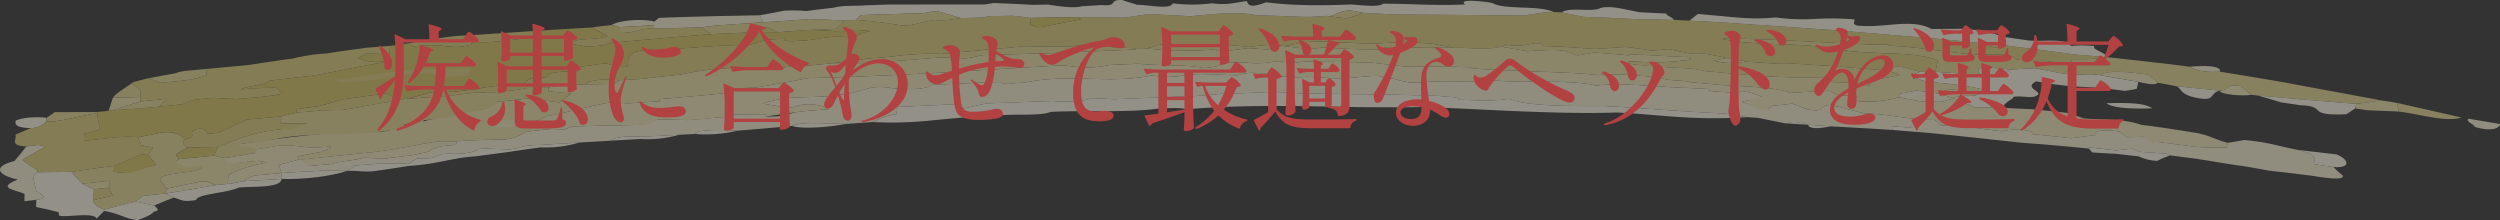 <svg xmlns="http://www.w3.org/2000/svg" xmlns:xlink="http://www.w3.org/1999/xlink" width="780" height="68.656" viewBox="0 0 780 68.656"><rect x="0" y="0" width="780" height="68.656" fill="#333333" stroke="none"/><defs><style>.a{fill:none;}.b{opacity:0.603;mix-blend-mode:multiply;isolation:isolate;}.c{clip-path:url(#a);}.d{opacity:0.9;}.e{fill:#f0eacb;}.f{fill:#f6f2df;}.g{fill:#dfd28d;}.h{fill:#d8c976;}.i{fill:#eae2b6;}.j{fill:#e5daa3;}.k{fill:#d1bf5e;}.l{fill:#b24141;}</style><clipPath id="a"><rect class="a" width="780" height="68.656"/></clipPath></defs><g transform="translate(-330 -2880.036)"><g class="b" transform="translate(330 2880.036)"><g class="c"><g transform="translate(0 0)"><g class="c"><g class="d" transform="translate(0 0)"><g class="c"><g class="d"><g class="c"><path class="e" d="M891.884,39.615c-.276-.9-3.182-1.777-1.933-2.573l9.765,1.651c-.069,1.228-2.5,2.52-7.831.922" transform="translate(-119.715)"/><path class="e" d="M734.7,54.821c-4.489-.587-8.749-1.071-13.25-1.579-2.7-.5-5.651-1.038-8.371-1.465l-2.242-.293-11.857-1.92-8.469-1.093-1.161-.535c-2.765-.227-5.544-.336-8.308-.582-.953-.334-1.643-.646-2.341-.954-1.572.133-3.391.315-4.969.523l-8.476-.946c-.016.078-.047.23-.077.379-6.752-.676-13.517-1.31-20.291-1.754l-16.812-1.814c-5.606-.6-11.215-1.209-16.838-1.657L611.458,40l-7.256-.576-.212,1.135c-6.261-.42-12.8-.784-19.081-1.132-2.5-.2-5.006-.332-7.254-.489-6.512-1.8-5.024-.248-7.258-.47l-8.317-1.688-3.506-.228L551.429,35.4c-15.073-.663-24.259-1.652-37.3-2.3-8.087,0-24.511.217-29.691-2.28-5.431.872-10.9.39-15.929.32.417-1.137-3.676-.707-5.872-1.225l-4.772-.122-7.279-.188c-2.268-.073-4.776-.08-7.29-.123l-24.116-.352q-4.12-.31-8.242-.443c-2.781.066-5.811.21-8.6.351l-8.325.277c-3.06.3-5.848.518-8.644.737h-1.262c-3.518.1-7.308.278-10.846.455-4.029.1-8.067.285-12.1.465-2.493-.136-4.74-.276-7.245-.336-3.18,1.423-8.4,1.134-12.139.884l-20.384.737c-2.561.524-5.135,1.128-7.442,1.648a5.388,5.388,0,0,1-1.1-1.428l-19.385.883c-.078.769-.148,1.463-.226,2.234-4.827.778-6.2,2.054-7.5,2.481l-8.313.594c-8.975-.237-13.939-.669-16.807.62-5.793.558-11.34,1.023-17.128,1.5-8.2-.509-13.231-.037-13.074,1.009l-5.012.255-12.036.613c-7.2-.44-8.554.882-9.583,1.245l-9.528.556-12.024.741c-6.737.138-5.557.981-9.83,1.417-2.235-.084-4.724-.149-7.207-.292l-2.256.153c-2.359,1.63-7.079,1.515-9.82,1.483l-2.257.164c-1.6,1.5-5.325,1.386-7.311,1.3-.783.518-1.565,1.03-2.606,1.653-3.231-.051-6.219-.043-9.455-.017l-7.257.578L121.892,53.3l-7.2-.079c-4.493.235-8.73.44-13.237.757-.445-.8-.639-1.709-1.092-2.513,2.02-.5,4.042-1.042,6.069-1.6l1.251-.106a18.567,18.567,0,0,0,2.368,2.022l7.008-.6c3.3-1.137,7.283-1.066,9.831-1.958,2.235.131,4.723.162,7.209.193l8.292-1.037,4.8-1.041c2.383-2.016,5.857-1.808,8.625-2.164.022-.309.049-.693.077-1.082l2.5-.179c3.509-.191,7-.276,10.751-.362a13.918,13.918,0,0,0,8.415-2.4c2.519-.319,5.045-.641,7.305-.868,1.5-.024,3.24.023,4.734.091l2.573-.918c7.254-.186,14.516-.4,21.508-.479,1.808-.628,3.349-1.166,5.147-1.719l9.478.207c3.266-.244,6.3-.549,9.573-.871l3.765-.165.062-.693c3.507-.073,7.263-.08,10.756-.077-.018.23-.037.464-.055.691,6.98.16,6.842-1.059,10.891-1.539,2.781-.286,5.807-.518,8.575-.7-2.067-1.848-8.062-2.023-10.693-.669l-2.512.109-7.14-1.224c8.8-3.074,15.893-1.3,23.051-2.755,7.77-.114,9.123-3.532,17.24-2.05,6.712.56,11.012.242,12.146-1.019,7.057-.322,14.367-.7,21.679-.917,1.617,1.277,4.256.084,7.248.263,6.827-1.53,13.407-1.409,19.983-1.278,6.578.186,13.15.4,19.99-1.029,5.91,1.047,9.042-.014,14.645-.451,4.011.092,8.016.261,12.034.427,6.595-2.328,12.9,1.375,21.592.437,3.753.2,7.255.411,10.769.537,5.055-.156,12.565-1.578,13.38-.19,4.557-.1,5.522,1.948,11.908,1.416,6.937-.815,16.361.27,20.831-.915,8.357,1.524,24.59-.316,33.587,1.922,7.261-1.113,19.423.5,29.007.735l6.029.309c-.391.829,2.906.82,4.659.951,1.765.036,3.962.563,5.081-.054-.144-.626,3.313-.016,6.829,1.591-.012.076-.036.229-.061.379l-6.272,1.053c3.077,1.272,5.582,1.436,8.207,2.373.568-.347.885-.71,1.449-1.057,2.065-.173,4.134-.423,6.22-.672l4.505,1.748c6.107,1.247,3.262-1.261,7.592-1.335L595.3,35.412c8.113.109,14.308,2.289,21.537,1.711a16.488,16.488,0,0,1,2.151,2.026c2.516.162,4.794.225,7.332.311,3.969.528,7.936,1.06,11.92,1.515,2.48-.917,9.57-.706,9.5.9,4,.352,7.994.805,11.991,1.256l7.618-1c-1.467-1.548,3.961-1.791,7.621-1,.66.534,1.3,1.146,1.949,1.679l5.139-.12c1.417.543,3.1,1.039,4.517,1.582,1.5.164,3.242.412,4.741.6l7.225.935a69.465,69.465,0,0,0,9.714.175c.119-.522.221-.973.323-1.424,1.869-.3,3.466-.553,5.087-.883a71.009,71.009,0,0,1,8.724,1.312c2.662.6,5.214,1.246,8.049,1.783,7.8,1.928,4.378,3.274,5.123,4.47l5.971.883A36.541,36.541,0,0,0,744.48,54.8c.4,1.528-5.079.791-9.775.017" transform="translate(-13.505)"/><path class="e" d="M798.871,22.359c-4.986.28-7.436-.345-9.5-1.537,4.225-.379,9.957-.485,9.5,1.537" transform="translate(-106.223)"/><path class="f" d="M759.382,27.709c-1.088.262-2.408.424-3.745.662a130.372,130.372,0,0,0-13.672-1.294,98.412,98.412,0,0,1-13.954-1.7c-4.289,2.206,2.668,3.25.108,4.468-1.483,1.013-4.578-.126-7.241.39-.029.15-.044.227-.074.379-2.918,1.8-3.036,2.4-3.156,3-2.808-.035-5.609-.071-8.672-.054-2.108-.967-4.481-1.884-6.589-2.854,1.594-1.617,7.152-.011,7.452-1.521l5.156-.2a59.344,59.344,0,0,0-11.217-2.467c-3.615-.489-7.084-.727-10.338-1.044l-4.5-1.812a24.487,24.487,0,0,1,2.786-1.241l4.852,0,14.409.955c2.28.139,4.077.157,6.1.27,1.145-.658,2.06-1.342,2.952-1.949l7.524-.439c2.715.572,5.435,1.027,8.152,1.582,3.965.75,6.634.278,9.965.341l2.262.254c3.955.745,8.184,1.45,11.911,2.1-.163.749-.311,1.427-.473,2.177" transform="translate(-92.708)"/><path class="g" d="M818.675,32.407l-17.066-1.373-6.725-.648c-2.22-.212-4.446-.355-6.73-.544l-2.253-.291c-1.1-.836-2.186-1.747-3.27-2.659-5.459-1.015-3.143,1.29-6.525,1.394L762.716,26.94c-1.98-.406-3.713-.728-5.947-1.114-.85-.786-1.948-1.679-3.045-2.571-5.765-.72-12.552-1.553-14.976.179l-2.262-.253c-3.331-.064-6,.409-9.965-.341-2.717-.556-5.437-1.011-8.152-1.583l-7.524.44-8.552-.81c-1.887.436-2.136,1.72-.5,2.488l-14.409-.954.7-3.634c-8.843-3.234-20.478-1.238-32.559-3.653-12.9-2.088-24.119-.647-34.931-3.037,9.578-.071,19.125.431,28.039.891l12.823.682c4.068.192,7.9.293,11.436.227-.027.155-.041.229-.067.38,4.333.113,8.776.657,13.4,1.225,4.628.543,9.435,1.281,14.514,1.548,5.645,0,10.6-.378,12.015,1.522l6.042.575c.792-.077,1.578-.159,2.349-.165,3.01.344,5.745.826,8.486,1.281l.379-1.808c6.935.083,9.063-.22,11.212-.595l12.724,1.416,6.337.722,6.377.824c2.06,1.192,4.511,1.817,9.5,1.537l12.683,2.1c2.106.356,4.212.682,6.312,1.063l6.287,1.164,25.045,4.642c-2.7.371-5.137.782-7.811,1.079" transform="translate(-83.511)"/><path class="h" d="M677.4,17.861c-2.15.375-4.277.678-11.213.595-.126.606-.236,1.131-.378,1.808-2.741-.455-5.476-.938-8.486-1.281-.771.006-1.557.087-2.349.165l-6.043-.575c-1.411-1.9-6.37-1.525-12.015-1.523-5.078-.267-9.885-1-14.514-1.547-4.627-.568-9.069-1.113-13.4-1.225l.068-.38c-3.533.066-7.369-.036-11.436-.228L584.8,12.989c-8.915-.461-18.461-.962-28.039-.891,10.812,2.39,22.031.949,34.931,3.036,12.081,2.416,23.716.419,32.559,3.654l-.7,3.633-4.852,0c-1.938-.536-3.881-1.075-5.842-1.537-3.748-.451-1.453.96-4.041,1.139l-9.558-.76c-3.4-.259-6.794-.559-10.226-.787L578.611,19.8c-3.631.38-8.849-.342-13.41-.486-2.212-.448-4.695-.84-6.918-1.212-6.12-1.444-8.869-1.7-10.956-1.355-2.216-.419-4.679-.928-6.884-1.425-1.8.139-3.351.29-5.168.506-2.719-.448-5.462-.816-8.2-1.188l-10.005.631-9.531-.67-6.051-.229c-3.193-2.347-4.713.893-12.1-.461a6.916,6.916,0,0,1-1.37.642c-4.75,1.257-10.908.174-14.486.39l-7.145-1.336-7.275-.493c-3.566.12-7.383.311-10.944.485l-1.255-.016c-4.533-.141-8.8-.358-13.322-.576-8.056-.26-8.7.769-13.318,1.364-6.966-.79-8.363.2-11.142.269a88.884,88.884,0,0,0-10.759-.728l-8.447-.023-8.448.055c-1.56.394-2.9,1.094-4.929,1.108l-2.519.014c-2.26-.061-4.763-.2-7.274-.332-2.98-.291-8.675-1.175-13.071-.164-5.027-.071-9.8-.145-14.587-.141-5.36.634-9.154.735-14.742,1.357-3.562.324-7.11.642-10.927,1.049-11.532-.32-14.191,1.041-21.748,1.318l-12.214,1.573c-3.8.368-7.352.693-10.9,1.086-1.476-.317-4.55.427-7.3.314a164.215,164.215,0,0,0-17.372.326,89.993,89.993,0,0,0-11.663,1.781c-4.042.437-8.344.884-12.146,1.387l-7.294.407c-6.467-.54-7.277.12-9.815.575-.019.231-.038.466-.056.695l-10.825.638a9.066,9.066,0,0,1-1.285.467l-7.014.079c-1.019.222-1.78.347-2.548.552-2.775.26-5.8.614-8.576.949-1.5-.051-3.257-.1-4.757-.065-2.268.244-4.789.583-7.319.917l-14.33,1.05c6.351-1.39,10.242-3.357,14.415-2.2l7.314-.839a62.453,62.453,0,0,1,14.626-1.354l2.408-2,5.029-.331c.9-1.832,4.393-1.659,7.176-1.9,1.034-.445,1.82-.875,2.607-1.3l8.624-1.2c2.234.33,3.63,1.55,6.935,1.051.9-1.731-1.837-5.064,7.726-5.241,9.545-.09,19.73-1.735,30.264-1.464,3.107-.976,5.22-2.063,10.99-1.928-.337.935,2.953.639,4.971.553,5.815-.3,6.93-1.395,13.2-1.237.994.12,1.744.17,2.492.3,3.9-1.283,3.444-1.728,6.239-2.055-5.7-.8-6.532-.08-8.545-.088l-2.273.079L273.2,9.289l7.325-.254c.855-.949,1.694-1.82,2.539-2.692l3.787-.132A142.464,142.464,0,0,1,301.028,7.96l2.524-.065c2.589-.6,4.906-1.122,7.481-1.651.756.058,1.49.194,2.243.25l6.136-.847,7.331-.189a8.647,8.647,0,0,1,1.312-.418l7.329-.125c2,.2,3.991.394,5.978.665-.079.693-.166,1.46-.245,2.15.723.295,1.452.512,2.179.73l1.274-.022,12.375-2.424a4.7,4.7,0,0,0-1.18-.672c5.048-.022,9.835.147,14.625.175,2.566-.323,4.879-.722,7.464-1.124,4.267.207,8.79.393,13.3.684,9.226-.963,15.866-1.4,20.527-.311,4.544.108,8.814.234,13.353.458l3.532.051c1.8-.127,3.33-.261,5.115-.309l5.967.775A20.136,20.136,0,0,0,444.7,3.973c3.526.209,7.3.41,10.829.543,12.416.117,25.1.134,37.773.346,4.068,0,6.786-1.121,11.113-1.111l2.529.1,6.894,1.412,8.565.326,8.375.425c3.812.042,7.386.07,11.19.189l4.8.243c3.79.212,7.579.384,11.368.634L569.5,7.85l22.722,1.579,22.708,1.9,11.351.964,11.345,1.132c6.183,2.506,5.222.88,7.315.694l10.685,1.358,5.423.694,5.443.78,10.9.906" transform="translate(-19.682)"/><path class="e" d="M720.349,23.646c-2.025-.113-3.824-.131-6.1-.271-1.633-.767-1.384-2.052.5-2.488l8.553.81c-.892.607-1.808,1.291-2.952,1.949" transform="translate(-95.967)"/><path class="i" d="M720.683,45.985a69.632,69.632,0,0,1-9.714-.175l-7.225-.935c-1.5-.187-3.238-.434-4.74-.6a12.573,12.573,0,0,0-1.412.612c-1.116-.738-2.23-1.479-3.1-2.193l-5.139.12c-.652-.533-1.289-1.145-1.949-1.679-3.66-.793-9.088-.551-7.621,1l-7.618,1c-4-.451-7.99-.9-11.991-1.256.07-1.606-7.02-1.818-9.5-.9-3.984-.455-7.951-.987-11.92-1.516-2.538-.086-4.816-.149-7.332-.311a16.555,16.555,0,0,0-2.151-2.026c-7.229.579-13.425-1.6-21.537-1.711l-10.445-2.67c-4.33.074-1.485,2.582-7.592,1.335l-4.5-1.748c-2.086.249-4.155.5-6.22.671-.564.348-.881.71-1.449,1.058-.766.027-1.54.131-2.571.215-1.879-.886-3.5-1.759-5.636-2.588,2.36-.463,4.222-.956,6.332-1.432-3.516-1.607-6.973-2.218-6.829-1.592-1.119.617-3.316.091-5.082.055-1.753-.131-5.05-.122-4.659-.952l-6.029-.308c-9.584-.234-21.746-1.848-29.007-.736-9-2.238-25.23-.4-33.587-1.921-4.47,1.185-13.894.1-20.831.914-6.386.533-7.352-1.513-11.908-1.415-.815-1.389-8.325.034-13.38.19-3.514-.126-7.015-.332-10.769-.538-8.689.938-15-2.764-21.592-.437-4.018-.166-8.023-.335-12.034-.426-5.6.436-8.735,1.5-14.645.451-6.839,1.427-13.412,1.214-19.99,1.029-6.576-.131-13.156-.253-19.983,1.278-2.992-.179-5.631,1.014-7.248-.263-7.312.216-14.622.6-21.679.916-1.134,1.261-5.433,1.58-12.146,1.02-8.117-1.482-9.47,1.936-17.24,2.05-7.158,1.45-14.25-.319-23.052,2.754l7.141,1.225,2.512-.109c2.631-1.354,8.627-1.179,10.693.669-2.768.181-5.794.412-8.575.7l-10.891,1.54c.018-.227.037-.461.055-.691-3.493,0-7.249,0-10.756.077l-.062.693-3.765.164c-2.268.269-4.794.549-7.065.743l-2.507.129-9.478-.207a18.271,18.271,0,0,0-2.636,1.589l-2.511.13c-6.992.075-14.254.292-21.508.479l-2.573.918c-1.494-.069-3.236-.115-4.734-.091.03-.384.061-.77.086-1.077-1.463-.44-3.18-.788-4.653-1.232,1.293-.544,2.594-1.164,3.635-1.693,7.334-1.241,14.794-3.72,22.115-4.617,2.651,1.22,6.493.072,13.259.049.027-.308.048-.541.068-.771,6.3-.549,12.861-1.121,19.174-1.738,4.229.355,3.107-1.132,5.164-1.678l6.034-.26c5.094-.907,11.458-1.955,15.8-2.9,14.082-.273,26.806-.951,39.34-1.575l38.164-2.318c6.817-.248,6.827,1.678,16.873-.214l8.6-.364c9.969.785,16.071.25,20.471,1.365,6.865-.513,5.029-1.9,7.285-1.812l5.038.019c6.709.713,8.343-.2,10.882-.345,6.687.851,7.578-.073,9.577.093l1.259.017,14.6.211,3.525.051,10.685,1.261,14.641.074,6.046.155c-.012.077-.037.228-.049.305,3.116.294,6.531.475,10.055.622,3.524.18,7.159.309,10.714.434,7.111.252,13.908.492,18.874,1.1,6.448-.761,14.11.538,19.429.562,1.537,1.457,6.209.773,9.364,1.625l7.237.677c7.986.782,18.7.583,23.912,2.677,4.113-.268,8.213-.473,12.315-.653.7.361,1.384.8,2.318,1.256l6.024.476c.164.475-1.227,1.134.734,1.519a33.858,33.858,0,0,0,12.452-1.241c2.45.5,4.917.927,7.129,1.334l6.093.107,4.046-1.075c2.107.97,4.48,1.887,6.589,2.854,3.063-.018,5.863.019,8.672.053,2.767.184,5.81.322,8.592.43l2.252.216c3.265.285,6.522.657,9.774,1.022l4.518,1.659c6.034.521,12.3-.013,18.01,2.007,5.491.647,11.2,1.57,16.662,2.43,4.228.623,6.435,2.219,10.323,3.182-.1.452-.2.9-.323,1.425" transform="translate(-25.935)"/><path class="j" d="M627.7,29.186c-1.994-.266-3.72-.583-5.945-.95-3.931-.832-4.67.322-6.322.941-2.235-.329-4.717-.679-6.96-.934-1.842.315-3.45.726-5.293,1.041-.072.379-.144.757-.2,1.057a33.837,33.837,0,0,1-12.452,1.241c-1.961-.385-.57-1.044-.735-1.519l-6.023-.476c-.934-.459-1.614-.894-2.318-1.256-4.1.181-8.2.386-12.314.653-5.215-2.094-15.926-1.894-23.912-2.676l-7.237-.678c-3.155-.852-7.827-.168-9.365-1.625-5.319-.023-12.981-1.323-19.428-.561-4.966-.612-11.763-.853-18.874-1.1-3.555-.126-7.19-.255-10.714-.434-3.525-.148-6.939-.329-10.055-.623.012-.076.036-.227.049-.3l-6.046-.156-14.642-.073-10.684-1.261-3.525-.051-14.6-.211-1.258-.018c-2-.166-2.89.758-9.577-.092-2.54.142-4.173,1.057-10.882.344l-5.038-.018c-2.257-.085-.421,1.3-7.285,1.811-4.4-1.115-10.5-.579-20.471-1.365l-8.6.365c-10.046,1.891-10.056-.035-16.874.213l-38.163,2.318c-12.534.625-25.258,1.3-39.34,1.576-4.345.944-10.709,1.992-15.8,2.9l-6.034.26c-2.056.546-.935,2.033-5.163,1.678-6.313.617-12.871,1.19-19.175,1.739-.02.229-.04.462-.067.771-6.766.022-10.608,1.17-13.26-.05-7.321.9-14.781,3.376-22.115,4.617-1.041.529-2.342,1.149-3.635,1.694,1.474.443,3.191.791,4.653,1.231l-.085,1.077c-2.261.227-4.786.549-7.305.868a13.922,13.922,0,0,1-8.415,2.4c-3.748.086-7.242.171-10.752.362l-2.5.179-5.987.054c-7.569,1.149-13.65,2.8-22.925,3.61l-19.3,2.007-1.251.106c.023-.387.046-.774.064-1.083,2.524-.523,4.791-.949,7.31-1.4.023-.385,3.794-.941,2.6-1.684-9.042,1.17-10.641-1.329-17.95.1l-5.031.772-11.92-.733,15.825-2.164c10.808-1.427,23.625-2.918,33.576-2.46,6.248-.183,7.163-2.658,12.167-2.8,7.109-1.662,14.22-3.355,22.063-4.587,1.049-.685,2.35-1.383,3.655-2.087,2.77-.254,5.547-.591,8.575-.945l1.006-.064,9.658,1.212c1.32-.921,2.4-1.827,3.723-2.751-2.237-.245-4.719-.5-7.2-.713.015-.307.052-.694.085-1.081a8.88,8.88,0,0,0,1.285-.466l10.825-.638,8.524-.116a4.908,4.908,0,0,1,1.347-1.154l7.294-.407c3.8-.5,8.1-.95,12.146-1.387a89.993,89.993,0,0,1,11.663-1.781,163.944,163.944,0,0,1,17.372-.326c2.753.113,5.828-.631,7.3-.314,3.547-.393,7.1-.718,10.9-1.086,4.02-.062,8.04-.05,12.057-.034,7.342-.663,14.436-1.207,21.792-1.783l6,.229c3.235.3,4.859-.738,7.392-.956l26.757-.771c6.843-.448,13.678-.666,20.519-.961.016-.153.024-.227.042-.384l2.519-.014c2.244.215,4.739.425,7.225.716,4.8-.206,10.3.261,14.415-.4l2.425.776,8.469-1.12,6,.4c1.814-.376,2.93-1.139,5.191-1.054l5.951.75a31.342,31.342,0,0,0,6.1-.3c3.772.209,8.032.425,12.061.558l7.057.1c.034-.234.066-.458.1-.69,2.534-.126,5.088-.225,7.364-.233-.011.074-.034.229-.055.381,2.543-.088,4.833-.182,7.373-.192l7.309.188c3.577-.215,9.736.868,14.485-.389l8.4,1.464c3.134-.572,7.816.3,10.962-.352l4.559,1.631c1.825-.314,3.385-.558,4.961-.884,3.769.2,7.272.523,11.026.879.024-.152.049-.3.061-.381l7.057.36,12.094.616c-.041.23-.08.455-.119.686-7.054,1.172-12.585.89-19.386.546l-.113.682c10.648,1.617,19.889,1.016,23.98,2.374,4.871.4,11.245,1.085,17.751,1.5a170.021,170.021,0,0,0,18.531.4c1.428.549,3.087,1.2,4.512,1.779l3.593-.1,7.206.955c.086-.455.186-.984.273-1.439l9.029-1.892-3.573-1.359c2.588-.179.293-1.591,4.041-1.14,1.962.462,3.9,1,5.842,1.538A24.486,24.486,0,0,0,606.8,23.66l4.5,1.812c3.254.317,6.722.555,10.338,1.044a59.267,59.267,0,0,1,11.217,2.467l-5.156.2" transform="translate(-10.572)"/><path class="e" d="M697.746,31.782l-6.093-.107c-2.212-.407-4.679-.832-7.129-1.335.056-.3.128-.678.2-1.056,1.843-.316,3.451-.727,5.293-1.041,2.243.254,4.725.6,6.96.934,1.7.463,3.133.989,4.815,1.53l-4.046,1.075" transform="translate(-92.114)"/><path class="e" d="M253.126,7.955c-1.523.153-3.3.4-4.833.629-4.788.092-9.827.2-14.617.362.034-.384.068-.769.093-1.079L222.9,8.451a13.8,13.8,0,0,0-2.458-.621c2.646-1.629,9.729-2.015,13.419-1.117.54-.411.822-.732,1.355-1.143,6.066-.23,12.115-.391,18.173-.541l13.363-.267a7.443,7.443,0,0,0,1.058,2.177l-14.69,1.016" transform="translate(-29.665)"/><path class="g" d="M66.422,51.56c.914,1.563-3.334,1.96-7.214,2.466s-7.387,1.158-5,3.139c.471.565.691,1.16,1.159,1.726-.022.461-.048,1-.069,1.47l-7.236.75-2.311,1.776c-3.261.813-6.519,1.635-9.777,2.528-3.41-1.476-3.38-2.245-3.352-2.941,2.006-.534,4.016-.981,6.018-1.431a10.149,10.149,0,0,1-1.135-2.491l.01-.309c.031-.7.055-1.236.083-1.855l-8.486.943c-.232-.357-.716-.688-.953-1.046a20.791,20.791,0,0,1-2.379-2.651c4-.617,8.01-1.226,12.016-1.73l1.248-.139c-.027.618-.055,1.239-.082,1.856,1.24.1,2.228.219,3.463.394,3.272-.9,6.547-1.686,9.819-2.568A19.352,19.352,0,0,1,49.9,48.382c0-.08.011-.232.018-.387a9.8,9.8,0,0,1,1.341-1.984c-1.238-.181-2.475-.438-3.71-.692-.21-.749-.681-1.392-.894-2.138,0-.079.01-.232.016-.386l7.058-1.425c4.518-.552,6.19.912,7.144,1.816l-.1,1.854c.481.336.715.7,1.193,1.036-1.284.74-2.565,1.482-3.6,2.2.227.439.7.932.928,1.371a10.134,10.134,0,0,0-1.039.868c2.722.349,5.447.62,8.157,1.047" transform="translate(-3.469)"/><path class="e" d="M54.75,64.123l-5.893-1.237,2.312-1.775,7.235-.75a17.88,17.88,0,0,0,2.417,1.287c-2.273.851-4.045,1.572-6.071,2.475" transform="translate(-6.574)"/><path class="e" d="M7.014,49.915c1.463,1.052,2.923,2.1,4.626,3.124-.008.234-.016.468-.024.7a7.115,7.115,0,0,0-1.286,1.314,32.557,32.557,0,0,0,1.087,4.642c1.455.98,4.139,2.12-.085,2.629L7.6,62.783c.024-.772.046-1.469.07-2.242-2.677-1.37-9.1-1.764-2.09-4.519C-.07,54.823-3,52.2,4.517,50.222c1.292-1.546,2.589-3.016,3.637-4.534l3.761-.459c.742.143,1.483.285,2.228.505-2.293,1.348-4.838,2.734-7.129,4.181" transform="translate(0)"/><path class="f" d="M833.531,51.242c-.744-1.195,2.675-2.542-5.123-4.47l12.046,1.4c3.765,1.487,4.866,4.351-.953,3.952l-5.971-.884" transform="translate(-111.476)"/><path class="f" d="M844.382,33.823c-.935.635-1.873,1.269-2.786,1.828-13.1.528-5.367-2.5-14.362-2.828-2.01-.3-4.007-.593-6.016-.891-2.415-.755-4.586-1.377-7.012-2.09,2.285.188,4.51.332,6.731.543l6.724.65,17.066,1.373c-.183.747-.273,1.12-.346,1.415" transform="translate(-109.565)"/><path class="f" d="M798.2,28.286c-3.817.893-.634,3.927-8.936,1.852-3.367-1.13-2.878-2.147-4.453-3.2L798.2,28.286" transform="translate(-105.609)"/><path class="f" d="M774.382,50.2a15.632,15.632,0,0,1-5.816-1.419l-7.231-.806c-2.524-.127-4.8-.227-7.3-.43a5.029,5.029,0,0,0-1.024-1.191c.03-.148.061-.3.077-.379l8.475.947c1.579-.208,3.4-.391,4.97-.524.7.308,1.388.62,2.341.955,2.764.245,5.543.354,8.308.581l1.161.536c-1.4.591-2.8,1.094-3.958,1.73" transform="translate(-101.329)"/><path class="f" d="M773.714,33.792c-8.038.334-13.008-.372-14.294-1.594,7.746-.215,12.059.036,14.294,1.594" transform="translate(-102.192)"/><path class="f" d="M728.77,16.954l-5.443-.78L717.9,15.48l-10.685-1.358-2.37-.99c-1.563.078-3.371.137-4.944.3L688.56,12.3l-11.351-.964L654.5,9.428,631.778,7.849l-11.364-.773c-3.789-.249-7.579-.421-11.368-.634l2.642-2.089,6.527.586c2.144.2,4.251.415,6.3.558a61.537,61.537,0,0,0,11.521-.051,62.57,62.57,0,0,0,12,.468,89.349,89.349,0,0,1,12.467.138c.392.649-1.031,1.381.93,1.918,8.539.907,16.863-2.35,23.132,1.064L695.9,8.975c2.734.491,5.473.979,8.188,1.544.962.323,1.672.62,2.392.918l8.25,1.168c2.267.253,5.271.038,7.871.073,2.6.06,4.792.394,5.432,1.655a36.786,36.786,0,0,1,7.467.06c-1.225.943,2.98,1.794,4.175,3.467l-10.9-.906" transform="translate(-81.957)"/><path class="f" d="M689.552,41.13c-2.252-.178-4.75-.377-7.253-.574l.212-1.135,7.257.576Z" transform="translate(-91.814)"/><path class="f" d="M659.123,39.424c-3.932.706-7,.919-7.254-.489,2.248.157,4.756.288,7.254.489" transform="translate(-87.719)"/><path class="f" d="M587.4,36.549a157.578,157.578,0,0,1-21.647-.07c-6.589-.442-12.795-1.123-19.324-1.38-15.741.585-37.98-.776-54.244-1.487-1.149-.718-3.962-.407-5.964-.536a8.74,8.74,0,0,0-1.3.348c-6.371.054-12.578.065-18.683-.007l-18.065-.311c-11.92-.131-23.674-.028-35.729,1.007-1.92-.674-5.483-.268-8.236-.325-8.956,1.447-22.645.563-33.98,1.11-3.684,1.515-12.815.361-18.19,1.374-6.505.014-12.587.706-18.683,1.265a117.1,117.1,0,0,1-18.782.537c1.293-.428,2.67-1.7,7.5-2.481.079-.771.149-1.465.227-2.234l19.385-.883a5.4,5.4,0,0,0,1.1,1.428c2.306-.521,4.881-1.124,7.442-1.649l20.384-.736c3.735.249,8.959.538,12.139-.884,2.5.06,4.752.2,7.245.336,4.035-.181,8.073-.363,12.1-.466,3.537-.176,7.328-.354,10.846-.454H414.2c2.8-.219,5.584-.44,8.644-.736l8.325-.277c2.789-.141,5.819-.285,8.6-.351q4.128.132,8.242.443l24.115.351c2.514.043,5.022.051,7.29.124l7.279.188,4.773.122c2.2.517,6.289.087,5.872,1.225,5.029.069,10.5.551,15.929-.321,5.18,2.5,21.6,2.279,29.691,2.281,13.036.644,22.222,1.632,37.295,2.3l7.145,1.153" transform="translate(-42.33)"/><path class="f" d="M586.858,6.011l-8.375-.425-8.565-.326-6.894-1.412c2.573-1.819,9.641.136,12.179-1.377,3.194-.9,8.3.695,12.018,1.336l8.6.437c-.6.508,1.388.837,2.226,1.956-3.8-.119-7.378-.147-11.19-.189" transform="translate(-75.764)"/><path class="f" d="M472.712,4.516c-3.534-.133-7.3-.334-10.829-.543l-3.689-.742c-6.167.6-3.817,1.938-7.328,1.735-1.785.048-3.32.182-5.115.309l-3.532-.051c-4.539-.224-8.81-.35-13.354-.458-4.66-1.089-11.3-.652-20.527.311-4.509-.291-9.032-.478-13.3-.684-2.585.4-4.9.8-7.464,1.123-4.79-.027-9.578-.2-14.625-.174l-14.4.238c-1.988-.272-3.983-.469-5.978-.665l-7.329.125a8.587,8.587,0,0,0-1.312.418l-7.331.189C334.4,4.936,331.953,4.31,329.76,3.6c-3-.231-4.379.881-7.372.574l-9.856.286-7.084.247a8.043,8.043,0,0,0-1.412,1.5l-3.786.132c-3.523-.106-7.035-.218-10.8-.392-4.562.32-8.876.678-13.43.946l-1.008.043a7.476,7.476,0,0,1-1.057-2.178c2.312-.405,4.874-.9,7.437-1.394a42.172,42.172,0,0,1,7.048.086c2.807-.4,5.866-.738,8.671-1.065,2.6-.779,6.348-.449,9.655-.718l7.331-.254,30.278-.032c.772-.174,1.539-.27,2.57-.439,4.027.163,8.041.326,12.063.566l4.8-.079c6.2.97,8.722,1,10.794.51l6.107-.363c5.247.5,1.726-1.7,6.261-1.575,1.453.526,3.17.975,4.619,1.5,3.8-.023,10.413,1.617,11.18-.457a48.74,48.74,0,0,0,12.149-.006c4.5.475,5.29.17,10.975-.728.514,1.917,2.039,1.845,6.027.4,8.948,1.207,19.129.983,26.516.68,3.508.282,8.752.895,9.923-.238,9.9.009,16.152.7,25.618.233-2.5-1.984,6.479-.83,8.45-.471,3.971,2.291,14.418.6,19.163,2.832-4.327-.011-7.046,1.114-11.114,1.111-12.676-.212-25.355-.229-37.772-.346" transform="translate(-36.866)"/><path class="f" d="M302.35,38.667c-5.108,1.017-13.915,1.7-16.807.621,2.868-1.289,7.832-.857,16.807-.621" transform="translate(-38.424)"/><path class="f" d="M263.718,40.79A41.833,41.833,0,0,1,250.643,41.8c-.157-1.047,4.873-1.519,13.074-1.009" transform="translate(-33.728)"/><path class="f" d="M241.492,42.054A35.712,35.712,0,0,1,229.4,43.361l-9.525.551c1.029-.363,2.389-1.685,9.583-1.245l12.036-.613" transform="translate(-29.587)"/><path class="f" d="M197.612,44.467a35.836,35.836,0,0,1-12.085,1.515c-3.273.443-6.546.891-9.825,1.414l-10.827,1.42c-7.247.455-11.119,2.341-20.622,2.966-3.52.59-7.039,1.1-10.8,1.627-3,.319-4.963-.217-8.209-.112l2.349-1.648,7.257-.578c3.236-.025,6.224-.033,9.455.019,1.041-.625,1.823-1.137,2.6-1.655,1.987.086,5.714.2,7.312-1.3l2.256-.166c2.742.032,7.461.149,9.821-1.483.75-.051,1.505-.1,2.256-.153,2.483.143,4.972.209,7.207.292,4.273-.436,3.092-1.278,9.83-1.416l12.024-.742" transform="translate(-16.853)"/><path class="f" d="M95.9,55.832c-.166,2.858-8.573,2.248-13.322,2.685C78.5,60.34,69.566,60.474,69.221,62.422c-4.255.651-4.224.021-6.916-.775a17.719,17.719,0,0,1-2.417-1.286c5.251-.868,10.518-1.737,15.53-2.622l3.746-.365,1.248-.116c1.007-.247,2.261-.44,3.519-.71L95.9,55.832" transform="translate(-8.059)"/><path class="f" d="M49.781,64.123c.709.772,1.9,1.649-.083,1.855-1.05,1.185-2.809,1.829-5.079,2.678-3.947-.346-4.874-1.778-10.525-2.856l-2.328,2.408c-.893-2.357-11.386.138-11.826-1.178.011-.309.02-.544.028-.775-2.195-.662-5.393-1.285-7.11-1.69.028-.773.055-1.546.08-2.244,4.223-.509,1.54-1.648.085-2.629a32.525,32.525,0,0,1-1.087-4.642,7.115,7.115,0,0,1,1.286-1.314l10.7-.1A20.857,20.857,0,0,0,26.3,56.285c.237.358.721.689.953,1.046L30.9,59.069c-.048,1.16-.093,2.244-.142,3.4-.028.7-.058,1.465,3.352,2.941,3.257-.893,6.516-1.715,9.777-2.529l5.893,1.237" transform="translate(-1.606)"/><path class="f" d="M15.178,37.92a6.468,6.468,0,0,1-4.825,2.042c-4.752-.107-4.975-1.156-4.685-2.347,2.8-1.127,7.066-1.175,9.556-.854-.025.619-.035.851-.047,1.159" transform="translate(-0.752)"/><path class="i" d="M810.08,29.551c-2.453.532-9.815-.036-9.8-1.265,3.381-.1,1.066-2.409,6.525-1.393,1.084.912,2.169,1.822,3.27,2.658" transform="translate(-107.691)"/><path class="i" d="M775.14,25.826c-.984.967-4.4.123-6.11-.3-3.727-.647-7.956-1.351-11.912-2.1,2.425-1.732,9.212-.9,14.976-.179,1.1.892,2.195,1.785,3.045,2.571" transform="translate(-101.882)"/><path class="i" d="M167.419,43.9c3.51-.19,7-.276,10.752-.362a13.922,13.922,0,0,0,8.415-2.4,13.922,13.922,0,0,1-8.415,2.4c-3.748.086-7.242.172-10.752.362" transform="translate(-22.529)"/><path class="i" d="M156.761,45.164c-2.768.356-6.242.148-8.625,2.164l-4.8,1.041-8.293,1.037c-2.486-.031-4.974-.062-7.209-.193-2.548.893-6.528.821-9.83,1.958l-8.256.71c.294-.792-.164-1.442-2.371-2.022l1.251-.106,19.3-2.007c9.274-.813,15.355-2.461,22.924-3.609l5.987-.055c-.028.389-.055.773-.077,1.082" transform="translate(-14.449)"/><path class="i" d="M59.888,60.361c.022-.467.048-1.009.069-1.47L69.5,56.858c3.273-.78,3.96.3,5.918.881-5.012.885-10.28,1.754-15.53,2.622" transform="translate(-8.059)"/><path class="g" d="M884.251,36.662c-4.856,1.58-13.032-1.116-19.629-1.845A11.268,11.268,0,0,0,864,32.078l20.248,4.584" transform="translate(-116.266)"/><path class="g" d="M721.347,14.122c-2.093.186-1.131,1.813-7.315-.693,1.573-.16,3.382-.219,4.944-.3l2.37.99" transform="translate(-96.084)"/><path class="g" d="M665.531,23.379l-9.03,1.893c-.087.455-.186.984-.273,1.438l-7.206-.955-3.593.1c-1.424-.583-3.084-1.231-4.512-1.78a170.261,170.261,0,0,1-18.531-.4c-6.506-.414-12.879-1.1-17.751-1.5-4.091-1.358-13.332-.756-23.98-2.374l.113-.682c6.8.345,12.332.626,19.386-.546.041-.231.08-.456.119-.686L588.18,17.27l-7.057-.359c-.013.078-.037.228-.062.381-3.753-.356-7.257-.676-11.025-.879-1.576.325-3.135.57-4.961.884l-4.559-1.632c-3.146.648-7.828-.219-10.962.352l-8.4-1.464a6.859,6.859,0,0,0,1.37-.642c7.392,1.354,8.911-1.885,12.1.461l6.052.229,9.531.67,10-.631c2.735.372,5.477.74,8.2,1.188,1.817-.215,3.364-.367,5.168-.506,2.2.5,4.667,1.006,6.884,1.425,2.087-.341,4.835-.089,10.956,1.355-1.328.3-2.652.6-3.961.843,6.856,1.543,8.12.126,10.879.37,4.561.143,9.779.866,13.41.485l10.422.673C645.6,20.7,649,21,652.4,21.261l9.558.759,3.573,1.359" transform="translate(-72.821)"/><path class="g" d="M508.829,14.755c-2.541.01-4.83.1-7.373.192.022-.152.045-.307.055-.381-2.275.008-4.829.107-7.363.233-.033.232-.065.456-.1.69l-7.057-.1c-4.029-.133-8.288-.349-12.061-.558a31.342,31.342,0,0,1-6.1.3l-5.951-.75c4.615-.595,5.262-1.624,13.319-1.364,4.522.218,8.788.434,13.321.576l1.255.016c3.561-.174,7.38-.365,10.944-.486l7.275.494,7.145,1.335-7.308-.188" transform="translate(-62.288)"/><path class="g" d="M489.39,3.973a20.135,20.135,0,0,1-5.051,1.768l-5.967-.774c3.511.2,1.161-1.133,7.329-1.736l3.689.742" transform="translate(-64.373)"/><path class="g" d="M394.7,15.451c-6.841.3-13.676.513-20.519.961l-26.757.771c-2.532.218-4.157,1.256-7.392.955l-6-.229c-7.354.577-14.449,1.12-21.792,1.784-4.016-.017-8.037-.029-12.057.033l12.213-1.572c7.558-.278,10.216-1.638,21.749-1.318,3.817-.407,7.364-.725,10.926-1.049,5.588-.623,9.383-.723,14.743-1.358,4.786,0,9.559.071,14.587.142,4.4-1.011,10.09-.127,13.071.163,2.511.137,5.013.272,7.274.333-.017.157-.026.231-.042.384" transform="translate(-40.394)"/><path class="g" d="M335.136,6.493c-.752-.056-1.487-.192-2.243-.25-2.575.529-4.891,1.047-7.48,1.651l-2.524.065A142.77,142.77,0,0,0,308.714,6.21a8.1,8.1,0,0,1,1.411-1.5l7.084-.247,9.855-.285c2.994.306,4.372-.806,7.373-.574,2.193.708,4.644,1.334,6.835,2.046l-6.136.846" transform="translate(-41.542)"/><path class="k" d="M269.427,11.792l-2.532.09c.023-.157.028-.232.041-.388-6.27-.158-7.385.935-13.2,1.237-2.018.085-5.309.382-4.971-.553-5.77-.135-7.883.952-10.99,1.928-10.534-.271-20.719,1.374-30.264,1.464-9.563.177-6.826,3.51-7.726,5.241-3.305.5-4.7-.722-6.935-1.051l-8.624,1.2c-.787.428-1.573.858-2.607,1.3-2.783.237-6.274.064-7.176,1.9l-5.029.331-2.408,2a62.4,62.4,0,0,0-14.626,1.354l-7.314.839c-4.173-1.152-8.064.814-14.415,2.2l-2.515.2-3.372-1.958c-4.541.591-8.83,1.165-13.38,1.834-2.539.662-4.832,1.33-7.379,2.087-2.266.27-4.788.642-7.309,1.012-.018.309-.042.694-.066,1.08-1.528.366-3.3.745-4.822,1.183l-10.795.99c-2.823,1.342-5.9,2.686-8.714,4.119l-3.515.344c-.652-1.858-2.158-1.632-3.413-1.51-2.282.687-1.08,1.568-1.368,2.365-1.039.716-3.565,1.349-2.525.555-.954-.9-2.625-2.368-7.144-1.816l-7.058,1.425a45.02,45.02,0,0,0-8.5.216l-8.529.94c.034-.774.064-1.47.1-2.243,1.765-.437,3.279-.826,5.052-1.329a33.23,33.23,0,0,1-1.032-5.042c0-.078.01-.233.017-.386l3.52-.384,1.258-.137c4.014-.3,8.032-.549,12.051-.891l2.517-.259,7.039-.712c1.779-.558,2.822-1.43,5.087-1.573l4.779-.472c2.243.16,4.738.243,7.231.4,4.282-.47,9.542-.585,14.364-1.7-.714-.628-1.422-1.34-2.139-1.963-3.764.192-7.281.364-11.052.633,2.83-1.258,8.849-1.43,8.671-2.642,4.54-.577,8.828-1.079,13.372-1.552,8.094-1.331,14.215-2.949,25.62-4.7-9.335.9-9-.437-10.97-.968a17.4,17.4,0,0,0,2.591-1.283c2.506.032,4.761.083,7.267.19.062-.928.119-1.777.177-2.626l6.083-.854a4.5,4.5,0,0,0,1.183,1.062c9.643-1.393,11.445,1.391,18.119-.63.005-.077.016-.229.029-.388l9.593-.637,9.644-1.325a9.761,9.761,0,0,0,1.407-1.937c5.806-.4,11.37-.687,16.922-1.025l4.813,2.635c-2.639,1.534-10.831.329-11.262,2.5l4.957.861c2.525-.226,5.536-.174,7.123-1.185,12.146-1.109,21.024-1.871,31.649-2.741L240.676,10l6.029.047c3.545-.22,7.343-.567,10.886-.754l7.256.439,2.273-.079c2.013.008,2.84-.71,8.545.088-2.8.327-2.345.772-6.239,2.055" transform="translate(-4.071)"/><path class="g" d="M294.84,9.034l-7.324.255c-3.543.187-7.341.534-10.887.754L273.012,8.36,270.6,9.995l-14.646.643c-1.194-.7-2.13-1.425-3.331-2.055,1.528-.23,3.309-.475,4.833-.628l14.689-1.016,1.008-.043c4.554-.268,8.868-.626,13.43-.946,3.762.174,7.274.286,10.8.392-.846.872-1.684,1.743-2.54,2.692" transform="translate(-33.995)"/><path class="g" d="M274.63,21.127a163.944,163.944,0,0,0-17.372.326,90.179,90.179,0,0,0-11.663,1.78,90.179,90.179,0,0,1,11.663-1.78,163.944,163.944,0,0,1,17.372-.326" transform="translate(-33.049)"/><path class="h" d="M205.943,13.7c.432-2.171,8.623-.966,11.262-2.5l-4.813-2.634c2.042-.273,4.071-.545,6.1-.739a13.763,13.763,0,0,1,2.458.621c-.05.617-.094,1.161-.15,1.848,6.024.022,6.933-1.752,10.922-1.353,4.79-.165,9.83-.27,14.618-.362,1.2.629,2.137,1.349,3.331,2.055-10.625.87-19.5,1.632-31.648,2.741-1.587,1.011-4.6.959-7.124,1.184l-4.957-.86" transform="translate(-27.713)"/><path class="g" d="M234.034,8.946c-3.989-.4-4.9,1.375-10.922,1.353.055-.687.1-1.232.15-1.848l10.866-.584c-.027.31-.06.694-.093,1.079" transform="translate(-30.023)"/><path class="g" d="M220.25,26.181l-8.524.117c.018-.229.037-.465.056-.695,2.537-.455,3.348-1.115,9.815-.575a4.922,4.922,0,0,0-1.347,1.153" transform="translate(-28.491)"/><path class="g" d="M184.912,31.947l-9.658-1.212-1.006.064c-3.027.354-5.8.691-8.575.945a25.725,25.725,0,0,1-2.654,2.022c-7.075,1.009-11.478,3.2-20.5,3.7,1.143,1.524-8.016.362-6.147,2.3-14.71,3.608-28.742.532-43.434,4.412-2.763.33-6.5.292-8.537,1.092,1.694.842,5.71.322,5.906,1.3l-.062,1.158L80.691,49.3a26.923,26.923,0,0,1-3.443-.74c.292-.875.845-1.849,1.139-2.726,8.152-3.312,12.731-4.793,19.511-5.5,2.776-.546,5.815-1.193,8.6-1.815-2.747,0-5.746.033-8.489-.037.041-.7.086-1.468.125-2.164,1.528-.438,3.295-.817,4.822-1.183l7.282-.628c2.511-.137,4.76-.183,7.263-.233,6.063-.944,10.634-2.074,16.934-2.808.01-.154.022-.308.027-.386l2.516-.2,14.329-1.051c2.53-.333,5.051-.672,7.319-.916,1.5-.033,3.255.014,4.757.065,2.772-.335,5.8-.689,8.576-.949.767-.2,1.527-.33,2.547-.552l7.014-.08c-.033.387-.07.774-.085,1.081,2.481.212,4.963.469,7.2.713-1.326.924-2.4,1.83-3.723,2.751" transform="translate(-10.395)"/><path class="h" d="M129.059,18.99c-11.406,1.755-17.527,3.374-25.62,4.7-4.544.473-8.832.974-13.372,1.552.178,1.212-5.841,1.384-8.671,2.642,3.771-.269,7.288-.441,11.052-.634.717.623,1.425,1.336,2.139,1.964-4.821,1.117-10.081,1.232-14.364,1.7-2.492-.155-4.987-.238-7.231-.4L68.214,31c-2.265.143-3.308,1.015-5.087,1.573l-7.039.712c.788-.775,1.58-1.626,2.373-2.479l-7.3.758-1.006.1c.015-.31.032-.7.05-1.082.037-.773.071-1.468.108-2.242-1.418-1.774-3.167-1.9-2.38-2.674,1.529-.468,3.3-.88,4.828-1.272l3.691,1.462c5.29-.548,10.816-.76,14.421-2.5l.1-1.854L84.338,20.24c4.556-.729,8.86-1.357,13.413-1.971a59.644,59.644,0,0,1,10.888-1.628c4.059-.668,8.111-1.193,12.164-1.756l7.32-.582c-.057.848-.114,1.7-.177,2.626-2.506-.107-4.761-.158-7.267-.19a17.4,17.4,0,0,1-2.591,1.283c1.969.531,1.636,1.864,10.97.968" transform="translate(-6.424)"/><path class="g" d="M71.753,21.5l-.1,1.854c-3.6,1.744-9.13,1.956-14.421,2.5l-3.691-1.462,8.607-1.572c1.295-.819,6.322-.925,9.6-1.324" transform="translate(-7.205)"/><path class="g" d="M55.121,33.28l-2.517.259c-4.02.342-8.038.595-12.051.89,2.794-.927,5.588-1.84,8.638-2.767l1.006-.1,7.3-.758c-.794.853-1.586,1.7-2.373,2.479" transform="translate(-5.457)"/><path class="g" d="M49.378,28.339c-.037.773-.071,1.468-.109,2.241-3-.076-5.75-.172-8.5-.173a7.134,7.134,0,0,1,1.31-1.3c1.559-1.173,3.365-2.285,4.923-3.445-.788.774.962.9,2.38,2.675" transform="translate(-5.485)"/><path class="g" d="M32.544,35.337c-7.306,1.195-11.875,2.8-15.874,2.583.013-.307.022-.54.047-1.158a26.735,26.735,0,0,0,2.571-1.772l13.273-.039-.017.386" transform="translate(-2.243)"/><path class="j" d="M862.613,34.816c-3.345-.2-6.453-.239-9.779-.433l-3.76-.56c.073-.3.164-.668.346-1.416,2.674-.3,5.114-.708,7.811-1.079,1.5.213,3.254.484,4.762.75a11.205,11.205,0,0,1,.619,2.738" transform="translate(-114.257)"/><path class="j" d="M628.651,19.315c-2.76-.244-4.023,1.174-10.879-.37,1.309-.248,2.633-.548,3.961-.843,2.223.373,4.705.765,6.918,1.213" transform="translate(-83.131)"/><path class="j" d="M91.183,50.7c-5.28.871-9.843,2.447-12.171,4.042-.045.851-.093,1.779-.138,2.629l-3.746.365c-1.958-.578-2.645-1.661-5.919-.882l-9.543,2.034c-.467-.567-.687-1.161-1.158-1.727-2.389-1.981,1.119-2.62,5-3.139s8.128-.9,7.214-2.466l-6.013.9c1.3-1.125-1.932-1.192-2.144-1.943a10.25,10.25,0,0,1,1.039-.867l9.768-.96,1.251-.121a27.086,27.086,0,0,0,3.444.739c1.612,2.307,7.42.928,10.659.861a13.818,13.818,0,0,0,2.46.539" transform="translate(-7.768)"/><path class="j" d="M49,31.662c-3.051.928-5.845,1.84-8.639,2.768l-1.258.137c.563-1.372.879-2.79,1.442-4.159,2.754,0,5.5.1,8.5.173-.018.384-.036.773-.049,1.081" transform="translate(-5.261)"/><path class="j" d="M38.034,58.242l-.01.31-4.741.517L29.631,57.33l8.486-.943-.083,1.855" transform="translate(-3.987)"/><path class="h" d="M279.424,10.043,273.4,9.995l2.412-1.635Z" transform="translate(-36.79)"/><path class="h" d="M186.219,11.53l-9.644,1.326-9.593.637c-.012.159-.023.311-.029.388-6.674,2.021-8.476-.764-18.119.629a4.484,4.484,0,0,1-1.183-1.062c7.875-1.267,12.47-2.293,18.254-2.407l21.722-1.448a9.761,9.761,0,0,1-1.407,1.937" transform="translate(-19.869)"/><path class="h" d="M162.724,23.529l-7.3.532c-1.733-.335-3.2-.764-4.685-1.117-12.269-.126-18.755,3.379-29.233,2.663.02-.308.034-.539.048-.772,4.548-.6,8.846-1.167,13.4-1.837,7.6-1.252,18.66-1.636,27.96-2.093-.062.849-.13,1.775-.192,2.624" transform="translate(-16.351)"/><path class="h" d="M138.432,31.471c-6.3.734-10.871,1.864-16.934,2.808-2.5.05-4.752.1-7.263.233l-7.281.628c.023-.386.047-.771.066-1.08,2.521-.37,5.043-.742,7.309-1.012,2.546-.757,4.84-1.425,7.378-2.087,4.55-.669,8.84-1.243,13.38-1.834l3.372,1.958c-.005.078-.016.232-.027.386" transform="translate(-14.392)"/><path class="h" d="M104.99,38.524c-4.609,1.854-6.613,2.027-8.6,1.814-6.78.707-11.359,2.187-19.511,5.5l-9.484.238c-.479-.339-.712-.7-1.193-1.036l.1-1.854c-1.04.793,1.486.16,2.524-.556.288-.8-.914-1.678,1.368-2.364,1.256-.122,2.762-.348,3.413,1.51l3.515-.345c2.816-1.432,5.891-2.777,8.715-4.118l10.795-.99L96.5,38.486c2.743.071,5.742.042,8.489.038" transform="translate(-8.888)"/><path class="h" d="M47.179,47.995l-2.505.258L36.3,51.765l-1.249.138c-4.005.5-8.011,1.113-12.015,1.731l-10.7.1c.008-.228.016-.462.024-.7-1.7-1.027-3.163-2.072-4.626-3.124,2.292-1.447,4.835-2.833,7.129-4.181-.744-.22-1.486-.362-2.228-.505l-3.761.459C3.4,45.445,6.2,43.322,5.5,42.025l4.829-2.063a6.468,6.468,0,0,0,4.825-2.042c4,.216,8.568-1.388,15.874-2.584a33.372,33.372,0,0,0,1.032,5.043c-1.773.5-3.287.892-5.052,1.329l-.1,2.242,8.53-.939a45.02,45.02,0,0,1,8.5-.216c-.007.154-.013.307-.016.385.212.746.684,1.39.894,2.138,1.235.254,2.472.511,3.709.693a9.773,9.773,0,0,0-1.341,1.984" transform="translate(-0.725)"/><path class="h" d="M39.705,61.043c-2,.451-4.012.9-6.018,1.431.048-1.16.093-2.245.142-3.4l4.741-.518a10.149,10.149,0,0,0,1.135,2.491" transform="translate(-4.533)"/><path class="k" d="M387.243,6.014,374.868,8.438l-1.273.021c-.727-.217-1.457-.434-2.179-.729l.245-2.15,14.4-.239a4.706,4.706,0,0,1,1.179.673" transform="translate(-49.98)"/><path class="k" d="M75.39,48.564l-1.251.122-9.768.959c-.225-.44-.7-.933-.928-1.371,1.036-.716,2.317-1.458,3.6-2.2l9.484-.238c-.294.876-.847,1.851-1.139,2.726" transform="translate(-8.537)"/><path class="k" d="M46.975,53.743l-2.5.271c-1.235-.174-2.223-.3-3.463-.393.027-.617.055-1.238.082-1.856l8.373-3.512,2.505-.258c-.008.155-.015.307-.019.387a19.359,19.359,0,0,0,2.34,3.065c-2.527.8-5.044,1.523-7.319,2.3" transform="translate(-5.519)"/><path class="i" d="M103.828,49.859c-2.028.562-4.05,1.108-6.069,1.6.453.8.647,1.709,1.092,2.513l-8.5.781c-2.02.571-1.8,1.168-3.579,1.792-1.258.27-2.511.462-3.519.709l-1.248.116c.045-.85.093-1.778.138-2.629,2.327-1.595,6.891-3.171,12.171-4.042a13.819,13.819,0,0,1-2.46-.539l-6.008.552c-4.537,1.031-5.2-.361-4.652-1.413l9.554-1.575.062-1.157,5.031-.772c7.309-1.431,8.908,1.068,17.95-.1,1.2.743-2.572,1.3-2.6,1.684-2.519.445-4.787.872-7.31,1.4-.018.309-.041.7-.064,1.083" transform="translate(-10.905)"/><path class="e" d="M99.744,53.976q-.051.924-.1,1.856l-11.972.717c1.775-.624,1.56-1.221,3.579-1.792l8.5-.781" transform="translate(-11.797)"/><path class="f" d="M650.74,38.935l-7.258-.47c2.235.222.746-1.332,7.258.47" transform="translate(-86.591)"/><path class="f" d="M122.046,53.3c-4.826,1.635-13.346,2.751-20.543,2.535q.051-.932.1-1.857c4.505-.317,8.743-.522,13.236-.756l7.2.078" transform="translate(-13.659)"/><path class="i" d="M190.908,37.968a45.462,45.462,0,0,1-10.879,1.873c-3.78-2.9,6.217-2.868,10.879-1.873" transform="translate(-24.113)"/><path class="i" d="M703.728,30.707c-1.682-.541-3.11-1.067-4.815-1.53,1.652-.618,2.391-1.773,6.322-.941,2.226.367,3.952.684,5.946.95-.3,1.51-5.858-.1-7.452,1.521" transform="translate(-94.05)"/><path class="g" d="M456.079,14.372c-2.261-.085-3.377.678-5.191,1.053l-6-.4-8.469,1.12L434,15.367c-4.119.663-9.611.2-14.416.4-2.486-.291-4.981-.5-7.225-.717,2.024-.014,3.368-.713,4.929-1.107l8.448-.056,8.447.023a89.224,89.224,0,0,1,10.759.729c2.778-.067,4.175-1.059,11.141-.269" transform="translate(-55.489)"/></g></g></g></g></g></g></g></g><path class="l" d="M-245.52-25.74h-7.6v-2.448l.612-.4c.18-.108.288-.216.288-.36,0-.324-.792-.684-3.744-1.4-.216-.072-.324.036-.324.252a34.157,34.157,0,0,1,.252,4.356h-7.488l-3.1-1.476c-.216-.108-.324,0-.288.216a42.618,42.618,0,0,1,.252,4.86v5.076c0,.972,0,1.98-.072,2.952-2.412,1.584-4.788,2.988-5.976,3.636a.283.283,0,0,0-.144.4l1.368,2.808c.072.18.252.252.4.108a1.61,1.61,0,0,0,.324-.9c1.62-1.908,2.952-3.6,4-4.932-.4,5.472-1.62,10.8-5.436,15.3a.257.257,0,0,0,.036.4l.036.036a.328.328,0,0,0,.432.036c6.984-5.4,7.7-13.5,7.7-19.872v-7.6h22.536a.932.932,0,0,0,.828-.4.426.426,0,0,0,.036-.36,10.045,10.045,0,0,0-3.1-2.628c-.288,0-.612.612-1.044,1.188Zm.216,14.616H-251.5a45.189,45.189,0,0,0,.5-6.084h8.6a.956.956,0,0,0,.864-.4.614.614,0,0,0,0-.36,9.106,9.106,0,0,0-2.88-2.52c-.288,0-.612.576-1.008,1.116l-.756,1.116H-257.22a24.064,24.064,0,0,0,1.44-3.528l.648-.288c.18-.072.324-.18.324-.252,0-.288-.864-.684-3.852-1.512-.216-.072-.36,0-.36.216a22.985,22.985,0,0,1-1.656,7.344,21.186,21.186,0,0,1-2.052,3.708.293.293,0,0,0,.072.4l.036.036a.328.328,0,0,0,.432,0,16.976,16.976,0,0,0,4.392-5.076h3.816a53.71,53.71,0,0,1-.36,6.084h-4.932c-1.476-.036-2.916-.108-4.392-.252-.216,0-.324.144-.216.324l.648,1.3a.269.269,0,0,0,.36.18,39.642,39.642,0,0,1,5.148-.468h3.24c-.936,4.932-3.636,8.964-11.664,12.24-.18.072-.216.18-.144.36l.036.108a.325.325,0,0,0,.4.144c9.828-3.06,13.032-7.272,14.148-12.852h.144C-249.984-3.96-246.708.5-242.388,2.7c.18.108.288.036.36-.18A3.922,3.922,0,0,1-240.264,0a.441.441,0,0,0,.216-.324V-.36c.036-.18-.036-.252-.216-.288a15.134,15.134,0,0,1-10.476-9.4h9.4a.892.892,0,0,0,.828-.4.426.426,0,0,0,.036-.36,9.477,9.477,0,0,0-3.024-2.628c-.288,0-.612.576-1.044,1.152Zm-26.46-12.168a15.826,15.826,0,0,1,1.728,6.372.462.462,0,0,0,.144.36,1.34,1.34,0,0,0,.936.4c.756,0,1.332-.792,1.332-1.98,0-1.476-.936-3.564-3.672-5.472a.33.33,0,0,0-.4-.036A.234.234,0,0,0-271.764-23.292ZM-221-17.244V-20.52h6.984v1.188a.265.265,0,0,0,.288.288h.144a4.019,4.019,0,0,0,2.3-.828.345.345,0,0,0,.108-.36c-.072-.864-.072-1.512-.144-3.24v-1.836a3.281,3.281,0,0,0,1.332-.612c.108-.108.144-.216.072-.324a8.294,8.294,0,0,0-2.952-2.232c-.288,0-.54.4-.864.792l-.612.792H-221v-1.4l.612-.4c.18-.108.324-.252.324-.36,0-.324-.792-.72-3.528-1.476-.216-.072-.324.036-.324.252.108,1.008.18,2.34.18,3.384h-6.876l-2.808-1.26c-.216-.108-.324,0-.288.216a44.159,44.159,0,0,1,.216,4.464v1.584c-.072,1.224-.072,1.62-.18,2.412,0,.36.18.72.576.72,1.08,0,2.268-.612,2.268-.864v-.9h7.092v3.276h-7.884l-2.88-1.332c-.216-.108-.324,0-.288.216.144,1.332.216,3.1.216,4.608v1.62c-.072,1.26-.072,1.692-.18,2.52,0,.36.18.72.54.72,1.116,0,2.3-.612,2.3-.864v-1.188h8.172v.9c-.072.432-.072.648-.108.9a1.225,1.225,0,0,0-.036.36.607.607,0,0,0,.648.54c1.08,0,2.232-.612,2.232-.9v-1.8h8.1v1.476a.265.265,0,0,0,.288.288h.18a4,4,0,0,0,2.268-.828.345.345,0,0,0,.108-.36c-.072-.936-.072-1.62-.144-3.42V-15.7a4.212,4.212,0,0,0,1.332-.576.279.279,0,0,0,.072-.36,8.954,8.954,0,0,0-2.916-2.484c-.288,0-.54.468-.9.936l-.612.936Zm-9.828-8.6h7.092v4.284h-7.092Zm16.812,4.284H-221v-4.284h6.984Zm-9.72,9.576h-8.172V-16.2h8.172Zm10.836,0H-221V-16.2h8.1Zm-13,4A16.365,16.365,0,0,1-221-3.2a.316.316,0,0,0,.252.216,3.589,3.589,0,0,0,.576.072,1.305,1.305,0,0,0,1.332-1.4c0-1.476-1.764-3.708-6.8-4.14a.342.342,0,0,0-.36.144A.22.22,0,0,0-225.9-7.992Zm-3.492,7.56c0,2.052.612,2.556,3.852,2.556h4.5c6.372,0,7.632-.468,7.632-1.728,0-.54-.252-.864-1.116-1.152l-.108-3.42c0-.216-.072-.288-.18-.288a.3.3,0,0,0-.288.252,15.733,15.733,0,0,1-1.116,3.348.837.837,0,0,1-.828.468c-.5.036-2.016.036-3.816.036h-4.284c-1.44,0-1.584-.108-1.584-.612V-4.824l.5-.324c.144-.108.252-.18.252-.324,0-.288-.684-.648-3.24-1.4-.216-.072-.324.036-.324.252a28.34,28.34,0,0,1,.144,3.024Zm14.94-5.8c2.16,1.584,4.608,4.248,5.364,6.7a.358.358,0,0,0,.216.288,2.036,2.036,0,0,0,.864.216c.828,0,1.4-.684,1.4-1.692,0-1.872-1.908-4.716-7.56-5.976a.345.345,0,0,0-.36.108C-214.632-6.48-214.6-6.336-214.452-6.228Zm-18.828.18a5.743,5.743,0,0,1-3.492,4.464A1.9,1.9,0,0,0-237.96,0a1.312,1.312,0,0,0,1.44,1.332,2.876,2.876,0,0,0,1.3-.324,5.651,5.651,0,0,0,2.772-5.22,8.478,8.478,0,0,0-.216-1.836c0-.18-.144-.252-.288-.288A.315.315,0,0,0-233.28-6.048Zm36.9,6.264A1.04,1.04,0,0,0-195.336-.9c0-.792-1.008-3.42-1.008-5.688,0-2.088,1.44-6.192,1.728-6.984a2.265,2.265,0,0,0,.108-.432c0-.108-.036-.144-.108-.144s-.18.072-.4.4l-1.98,4.068c-.288.432-.432.72-.612.72-.432,0-.648-1.4-.648-2.448a10.449,10.449,0,0,1,.36-2.772c.684-2.556,2.556-4.68,2.556-6.912a5,5,0,0,0-3.24-4.68,1.679,1.679,0,0,0-.576-.18c-.144,0-.216.072-.216.144,0,.18.216.36.36.54A4.354,4.354,0,0,1-198-22.5c0,2.916-2.088,5.9-2.088,11.988a23.534,23.534,0,0,0,1.4,8.568C-198.216-.792-197.172.216-196.38.216Zm13.068-20.2c2.088,0,5.724-.4,5.724-1.872,0-.828-1.008-1.512-2.124-1.512a3.99,3.99,0,0,0-.9.18,27.56,27.56,0,0,1-5.4.72,7.318,7.318,0,0,1-2.772-.5,5.563,5.563,0,0,0-.864-.468c-.072,0-.108.036-.108.144a1.085,1.085,0,0,0,.144.468,5.527,5.527,0,0,0,3.132,2.376A9.392,9.392,0,0,0-183.312-19.98ZM-182.2-1.332c2.664,0,6.192-.144,6.192-1.872,0-.756-.72-1.62-2.124-1.62-.684,0-3.708.54-5.976.54a10.952,10.952,0,0,1-2.448-.216,8,8,0,0,1-3.24-1.548c-.252-.18-.432-.36-.576-.36a.132.132,0,0,0-.144.144,2.909,2.909,0,0,0,.252.828C-188.964-2.052-185.544-1.332-182.2-1.332Zm29.124-26.82c2.3,5.22,7.236,9.72,12.708,12.636a.267.267,0,0,0,.4-.144,3.421,3.421,0,0,1,2.052-2.124.4.4,0,0,0,.252-.324.375.375,0,0,0-.252-.36c-5.76-2.232-11.484-5.688-14.544-10.152a2.313,2.313,0,0,0,1.332-.4c.144-.18.036-.324-.144-.4l-4.392-1.3c-.18-.072-.288.036-.36.216a15.265,15.265,0,0,1-2.808,5.688,42.231,42.231,0,0,1-10.98,10.116.3.3,0,0,0-.108.4.263.263,0,0,0,.36.144C-162.936-17.172-156.24-22.968-153.072-28.152Zm6.624,12.1c.432,0,.756-.108.9-.4a.5.5,0,0,0,0-.324,10.569,10.569,0,0,0-3.168-2.7c-.288,0-.648.612-1.116,1.224l-.828,1.188h-6.876c-1.476-.036-2.916-.108-4.356-.252-.252,0-.36.144-.252.324l.648,1.224a.269.269,0,0,0,.36.18,26.026,26.026,0,0,1,4.428-.468ZM-161.064.108h14.436V.936c-.072.36-.072.54-.108.72a1.225,1.225,0,0,0-.036.36c.072.288.216.54.576.54a5.01,5.01,0,0,0,2.52-.864.462.462,0,0,0,.144-.36c-.144-2.016-.18-3.24-.252-6.66V-8.892a3.017,3.017,0,0,0,1.368-.576c.108-.108.144-.216.072-.324A8.884,8.884,0,0,0-145.4-12.2c-.288,0-.576.432-.936.864l-.684.864h-13.824l-3.168-1.4c-.216-.108-.324,0-.288.216a53.323,53.323,0,0,1,.4,6.984v2.52c-.072,2.16-.108,2.88-.216,4.284a.662.662,0,0,0,.648.72c1.188,0,2.412-.684,2.412-.936Zm0-9.54h14.436v8.5h-14.436Zm45.972-10.116a13.5,13.5,0,0,0-7.128,2.34,14.321,14.321,0,0,0-1.836,1.3c.612-.9,1.116-1.692,1.476-2.16a3.291,3.291,0,0,0,.684-1.764.927.927,0,0,0-.36-.792,1.813,1.813,0,0,0-1.188-.612,1.594,1.594,0,0,0-.9.36c.108-.612.216-1.188.36-1.728.432-1.728,1.26-2.484,1.26-3.744s-.936-2.088-2.34-2.736a4.643,4.643,0,0,0-1.692-.468c-.252,0-.36.072-.36.18,0,.144.324.36.54.612a4.232,4.232,0,0,1,1.224,3.1,21.1,21.1,0,0,1-.252,2.88c-.144.864-.252,1.944-.36,3.2A15.723,15.723,0,0,1-128.2-18a3.95,3.95,0,0,1-2.232.5c-.216,0-.432-.036-.72-.036-.4,0-1.152.252-1.152.864a2.611,2.611,0,0,0,.792,1.368,20.33,20.33,0,0,1,2.124,4.608c-1.584,1.872-3.06,3.492-3.348,4.68a1.67,1.67,0,0,0-.144.684,1.245,1.245,0,0,0,1.152,1.3c.54,0,1.26-.4,1.8-1.476.432-.864.9-1.8,1.368-2.664a44.124,44.124,0,0,1,1.512,6.192,1.808,1.808,0,0,0,1.62,1.692c.468,0,1.116-.5,1.116-1.836a6.811,6.811,0,0,0-.108-1.116,43.061,43.061,0,0,1-.756-8.316c0-.612,0-1.224.036-1.836,2.808-3.1,6.228-4.788,9.18-4.788,3.384,0,6.12,2.232,6.12,5.832,0,5.04-4.608,10.332-10.98,11.988q-.432.108-.432.324c0,.144.144.18.36.18a4.55,4.55,0,0,0,.756-.108c6.444-1.188,13.356-5.184,13.356-11.664C-106.776-16.128-110.2-19.548-115.092-19.548Zm-15.7,3.924a2.749,2.749,0,0,0,1.152.4,2.8,2.8,0,0,0,1.008-.18c1.008-.36,1.332-1.368,2.484-2.232-.036.828-.108,1.692-.144,2.556a20.4,20.4,0,0,1-1.944,2.952c-.252.324-.5.612-.72.936C-129.744-13.068-130.5-14.94-130.788-15.624Zm4.248,5.544c-.072.972-.108,2.16-.18,3.06-.036.108-.108.432-.216.324a17.263,17.263,0,0,1-1.152-2.412c.432-.792.864-1.512,1.26-2.124a2.555,2.555,0,0,1,.36-.5C-126.5-11.2-126.5-10.62-126.54-10.08Zm55.3-9.216a1.219,1.219,0,0,0-.54-.216c-.36-.036-.936,0-1.476-.036-1.728-.072-4.356-1.476-5.9-2.52.144-.828.4-2.016.4-2.3a2.012,2.012,0,0,0-.9-1.62,5.109,5.109,0,0,0-2.556-.792c-.54,0-1.4.216-1.4.648,0,.144.216.252.36.324a2.666,2.666,0,0,1,1.656,2.448c.036.468.108,1.764.072,3.276,0,.468-.036.972-.036,1.44a68.142,68.142,0,0,0-9.18,2.088,27.917,27.917,0,0,1,.18-4.212c.036-.36.108-.684.108-.972a1.449,1.449,0,0,0-.468-1.08A3.688,3.688,0,0,0-93.6-23.868c-.756,0-2.2.324-2.2.792,0,.18.252.36.684.54a2.611,2.611,0,0,1,1.476,1.548,21.38,21.38,0,0,1,.612,5.076c-1.116.36-2.124.684-2.952.972a6.681,6.681,0,0,1-2.16.468,2.9,2.9,0,0,1-2.088-.792c-.252-.252-.4-.4-.54-.4-.108,0-.288.18-.288.72A3.262,3.262,0,0,0-97.74-11.7c1.368,0,1.836-.54,4.32-1.728a2.855,2.855,0,0,0,.324-.144l.216-.108c.036,1.368.144,3.672.324,5.616.216,2.16.5,4.752,1.476,5.724,1.116,1.44,3.96,1.8,6.588,1.8A36.6,36.6,0,0,0-79.56-.9c1.116-.18,2.484-.468,2.484-1.692,0-.792-.9-1.44-2.016-1.44a5.228,5.228,0,0,0-1.008.144,26.034,26.034,0,0,1-6.3.792c-1.62,0-3.2-.18-3.636-2.268a60.145,60.145,0,0,1-.72-9.288,33.027,33.027,0,0,1,9.036-2.34c-.216,2.3-.612,4.464-1.44,5.436a.825.825,0,0,1-.54.216c-.54,0-2.124-1.152-2.844-1.62a1.1,1.1,0,0,0-.468-.18.115.115,0,0,0-.108.108.55.55,0,0,0,.252.432c.54.648,1.98,2.232,2.232,3.816.144.576.216,1.044,1.116,1.044,1.62,0,2.484-1.872,3.024-3.816a32.052,32.052,0,0,0,.936-5.616c.828-.036,1.728-.072,2.664-.072a48.663,48.663,0,0,1,5.184.54,1.384,1.384,0,0,0,1.332-1.368A1.687,1.687,0,0,0-71.244-19.3Zm-6.948.4c-.4,0-.828.036-1.26.036l.18-2.3a8.754,8.754,0,0,1,2.448,1.908C-76.824-18.936-77.652-18.9-78.192-18.9Zm35.568-7.488c-1.476,0-2.52.936-4.212,1.152-5.76.792-14.256,4.1-15.552,4.392a4.452,4.452,0,0,1-.648.072,3.767,3.767,0,0,1-1.872-.612.872.872,0,0,0-.468-.144.3.3,0,0,0-.324.324.872.872,0,0,0,.144.468c.468,1.008,2.16,2.988,3.708,2.988,1.4,0,2.34-1.08,3.816-1.836a48.424,48.424,0,0,1,8.892-3.492,2.477,2.477,0,0,1,.468-.072A17.919,17.919,0,0,0-55.188-9.324c0,6.192,2.052,9.216,8.136,9.216,1.044,0,4.5-.072,4.5-1.728,0-1.008-1.116-1.548-2.808-1.548-.9,0-2.16.216-2.664.216-3.2,0-4.68-1.512-4.68-6.372,0-4.14,1.98-11.772,5.256-13.248a9.573,9.573,0,0,1,3.2-.612c1.44,0,2.988.5,4.14.5A1,1,0,0,0-39.06-23.94C-39.06-25.272-40.968-26.388-42.624-26.388Zm18.18-1.8-2.952-1.3c-.216-.072-.324,0-.288.216a50.78,50.78,0,0,1,.324,5.9v2.052c-.072,1.692-.108,2.268-.216,3.384a.657.657,0,0,0,.612.72c1.152,0,2.34-.648,2.34-.936v-1.008H-9.4V-18a.265.265,0,0,0,.288.288h.18a4.47,4.47,0,0,0,2.376-.828.462.462,0,0,0,.144-.36c-.108-1.476-.144-2.412-.216-5V-26.64a2.558,2.558,0,0,0,1.3-.576c.108-.108.144-.216.072-.324A8.921,8.921,0,0,0-8.208-30.1c-.288,0-.54.5-.9.972l-.648.936ZM-9.4-24.264H-24.624v-2.88H-9.4ZM-24.624-23.22H-9.4v3.06H-24.624Zm18.4,6.948H-28.512c-1.476-.036-2.916-.108-4.356-.252-.252,0-.324.144-.216.324l.612,1.188a.341.341,0,0,0,.4.18,6.97,6.97,0,0,1,2.124-.432h1.368V-2.52c-1.656.216-3.1.432-4.1.54a.241.241,0,0,0-.18.36l1.332,2.772c.072.144.216.252.36.144A1.7,1.7,0,0,0-30.6.576c4.356-1.44,7.668-2.628,10.152-3.528v1.98c-.072,1.62-.108,2.16-.216,3.2a.662.662,0,0,0,.648.72,3.435,3.435,0,0,0,2.376-.828.462.462,0,0,0,.144-.36c-.144-2.556-.216-4.032-.288-8.244v-8.784h15.8a.932.932,0,0,0,.828-.4.614.614,0,0,0,0-.36A10.746,10.746,0,0,0-4.32-18.756c-.288,0-.648.648-1.08,1.26ZM-25.884-12.1v-3.168h5.436V-12.1ZM-8.172-3.744a21.811,21.811,0,0,0,4-7.056c.648-.072.972-.108,1.224-.36a.274.274,0,0,0,.036-.324,7.828,7.828,0,0,0-2.7-2.412c-.288,0-.612.432-1.044.864l-.792.828h-5.076c-1.476-.036-2.916-.108-4.356-.252-.252,0-.324.144-.216.324l.612,1.188c.072.18.216.18.4.072a1.639,1.639,0,0,1,.684-.288h.684A21.1,21.1,0,0,0-11.2-3.42,20.682,20.682,0,0,1-16.92,1.692c-.18.108-.216.216-.108.4l.036.036c.072.144.216.18.4.108A22.022,22.022,0,0,0-9.864-1.944a19.455,19.455,0,0,0,6.336,4.1.281.281,0,0,0,.4-.18A3.1,3.1,0,0,1-1.08-.18c.144-.072.216-.108.252-.252S-.9-.648-1.08-.684A21.488,21.488,0,0,1-8.172-3.744Zm.828-7.416A25.606,25.606,0,0,1-9.972-5.148,14.787,14.787,0,0,1-14-11.16Zm-13.1.108v3.276h-5.436v-3.276Zm-5.436,4.32h5.436V-3.78c-1.908.288-3.744.576-5.436.864ZM22.1-12.24v-3.24h5a.892.892,0,0,0,.828-.4.614.614,0,0,0,0-.36,5.073,5.073,0,0,0-2.16-1.908c-.288,0-.5.432-.792.828l-.54.828H22.1v-.936l.432-.324a.338.338,0,0,0,.216-.288c0-.288-.576-.648-2.592-1.332-.252-.072-.36.036-.36.252a21.827,21.827,0,0,1,.144,2.628H18.216c-1.152-.036-2.232-.108-3.312-.216-.252-.036-.36.108-.252.324l.612,1.152a.269.269,0,0,0,.36.18,10.838,10.838,0,0,1,2.628-.432h1.692v3.24h-1.26l-2.16-1.008c-.216-.108-.324,0-.288.216.144,1.332.216,3.1.216,4.536v1.584c-.072,1.224-.072,1.656-.18,2.448,0,.36.18.72.468.72a2.358,2.358,0,0,0,1.764-.72V-6.192h4.932v1.4a.265.265,0,0,0,.288.288h.108a2.779,2.779,0,0,0,.54-.072v.108c0,.072.108.144.288.18a4.609,4.609,0,0,1,2.16.828A2.614,2.614,0,0,1,27.4-1.98c.036.18.144.288.324.252,2.952-.324,3.312-1.476,3.312-3.384V-19.4a2.861,2.861,0,0,0,1.332-.54c.108-.108.144-.216.072-.324a8.6,8.6,0,0,0-2.952-2.3c-.288,0-.5.432-.828.828l-.54.828h-3.96a24.363,24.363,0,0,0,2.88-2.952l.612-.252c.18-.072.288-.18.288-.288,0-.252-.756-.576-3.348-1.08H32.22c.468,0,.828-.18.864-.576,0-.54-2.664-2.7-3.1-2.7-.288,0-.648.576-1.08,1.116l-.792,1.116H22.392V-28.4l.576-.36c.144-.108.288-.216.288-.324,0-.324-.756-.684-3.456-1.4-.216-.072-.324.036-.324.252a31.556,31.556,0,0,1,.216,3.708H14.4c-1.476-.036-2.916-.108-4.392-.252-.216,0-.324.144-.216.324l.648,1.26c.072.18.18.18.36.144a11.726,11.726,0,0,1,2.772-.432h1.764l-.144.072c-.072.036-.072.18.036.36a7.851,7.851,0,0,1,1.26,3.492.462.462,0,0,0,.144.36,2.156,2.156,0,0,0,.576.288h-3.1l-2.808-1.3c-.216-.108-.36,0-.324.216a53.694,53.694,0,0,1,.4,6.984v4.356c-.072,4-.144,5.328-.324,7.992a.747.747,0,0,0,.72.72,3.31,3.31,0,0,0,2.34-1.008.581.581,0,0,0,.108-.324c-.144-2.592-.216-4.068-.288-8.28v-8.316H28.476V-5.364c0,.5-.18.72-.684.72-.468,0-1.872-.108-2.736-.18a1.256,1.256,0,0,0,.324-.216.462.462,0,0,0,.144-.36v-5.436A2.722,2.722,0,0,0,26.6-11.3a.311.311,0,0,0,.144-.36c-.288-.648-1.656-1.98-2.052-1.98-.288,0-.468.36-.72.72l-.432.684ZM2.772-28.692A14.767,14.767,0,0,1,6.48-22.464a.418.418,0,0,0,.216.288,1.727,1.727,0,0,0,1.008.36c.828,0,1.44-.756,1.44-1.8,0-1.692-1.548-4.1-6.048-5.508a.393.393,0,0,0-.36.072C2.628-28.98,2.628-28.836,2.772-28.692Zm21.564,3.2a31.09,31.09,0,0,1-1.3,4.572H18.18a1.52,1.52,0,0,0,.936-1.44c0-1.008-.9-2.34-3.564-3.132ZM5.184-14.832H3.816a19.286,19.286,0,0,1-2.52-.216c-.252-.036-.36.108-.252.324L1.62-13.5a.253.253,0,0,0,.36.144,9.078,9.078,0,0,1,2.2-.4H5.652V-2.988c-1.584.936-3.168,1.8-4.32,2.376-.144.072-.18.18-.108.36L2.7,2.592a.238.238,0,0,0,.4.072.712.712,0,0,0,.18-.5V1.98A61.615,61.615,0,0,0,7.884-3.2C10.26,1.152,13.068,2.052,19.44,2.052H31a.315.315,0,0,0,.324-.288A2.289,2.289,0,0,1,32.976-.252a.334.334,0,0,0,.252-.324.257.257,0,0,0-.288-.252c-4.212.144-9.54.144-13.536.144-6.084,0-8.676-.4-11.124-3.2v-9.468a2.758,2.758,0,0,0,1.548-.576c.108-.108.144-.216.072-.324A10.131,10.131,0,0,0,6.8-16.92c-.288,0-.576.54-.936,1.044ZM18.5-11.2h4.932v3.96H18.5ZM51.372-23.724a2.131,2.131,0,0,0,.9-1.584,1.029,1.029,0,0,0-.936-1.08,4.827,4.827,0,0,0-1.26.036l-1.62.036a1.16,1.16,0,0,0-.576.072c-.144-.864-.756-1.4-2.016-1.836A3.257,3.257,0,0,0,44.64-28.3c-.612,0-1.008.18-1.008.4,0,.252.684.324,1.3,1.008a3,3,0,0,1,.612,2.016,6.736,6.736,0,0,1-.144,1.44,11.849,11.849,0,0,1-2.52.432,4.463,4.463,0,0,1-2.844-.864c-.252-.252-.4-.36-.5-.36a.165.165,0,0,0-.144.18,1.485,1.485,0,0,0,.216.684A4.59,4.59,0,0,0,43.74-20.7a5.005,5.005,0,0,0,.972-.108,60.9,60.9,0,0,1-4.9,10.188c-.936,1.692-1.188,1.512-1.188,2.52,0,1.224.252,2.232,1.08,2.232a2,2,0,0,0,1.728-1.26c.72-1.692,4.1-10.584,5.436-14.328A21.921,21.921,0,0,0,51.372-23.724Zm-3.42-1.944v-.324a2.276,2.276,0,0,0,.684.4c.252.144.4.288.4.4,0,.216-.288.432-.72.684a4.276,4.276,0,0,1-.576.288A5.592,5.592,0,0,0,47.952-25.668Zm10.332,6.984a3.162,3.162,0,0,1,1.872.756,2.835,2.835,0,0,0,1.764.792A1.759,1.759,0,0,0,63.648-18.9c0-1.692-2.376-3.384-4.14-3.96A4.97,4.97,0,0,0,58-23.184q-.324,0-.324.108c0,.072.108.18.288.288.5.432,1.692,1.44,1.692,2.16,0,.252-.18.5-.648.648-4.716,1.476-5.544,3.492-5.652,7.812-.036,1.548.072,3.528.108,5.256-.468-.036-.9-.072-1.26-.072-3.456,0-6.66,1.4-6.66,4.176,0,2.664,2.844,4.1,5.292,4.1,2.736,0,5.292-1.584,5.292-4.392v-.612a13.77,13.77,0,0,1,2.7,1.4,4.871,4.871,0,0,0,2.268,1.08,1.17,1.17,0,0,0,1.116-1.224,2.4,2.4,0,0,0-1.044-1.728,14.19,14.19,0,0,0-5.292-2.268,64.964,64.964,0,0,1-.864-7.92C55.008-17.244,56.376-18.684,58.284-18.684ZM50.22-.828c-1.584,0-3.24-.648-3.24-2.088,0-1.4,1.872-1.908,3.744-1.908A13.4,13.4,0,0,1,53.5-4.5C53.46-2.628,53.1-.828,50.22-.828ZM99.612-5.976c.972,0,1.656-.468,1.656-1.44,0-.576-.288-1.368-2.124-2.16a77.484,77.484,0,0,1-16.38-9.4,3.02,3.02,0,0,0-1.728-.684,2.065,2.065,0,0,0-1.4.612,59.774,59.774,0,0,1-5.76,4.608,3.684,3.684,0,0,1-2.052.684A1.586,1.586,0,0,1,70.884-14c-.4-.288-.576-.612-.756-.612s-.36.432-.36,1.008a2.8,2.8,0,0,0,.036.468,4.906,4.906,0,0,0,3.744,3.456c.5,0,.5-.108,1.368-1.44a39.231,39.231,0,0,1,5.508-6.12,1.333,1.333,0,0,1,.756-.324,1.591,1.591,0,0,1,.864.4C85.86-13.824,96.912-5.976,99.612-5.976Zm19.62-6.876c.864,0,1.44-.756,1.44-1.8,0-2.52-3.672-4.392-4.932-4.392-.18,0-.324.072-.324.216s.18.324.36.468a6.268,6.268,0,0,1,2.088,3.852C118.044-13.536,118.548-12.852,119.232-12.852ZM110.808,1.08a3.166,3.166,0,0,0,.72-.108c11.34-2.448,15.7-13,16.884-14.9.324-.576.9-.684.9-1.368,0-1.3-1.512-2.844-2.592-3.2a4.279,4.279,0,0,0-1.548-.252c-.324,0-.612.108-.612.36,0,.18.288.324.648.612a1.53,1.53,0,0,1,.576,1.3,6.87,6.87,0,0,1-.252,1.548C124.2-9.36,117.936-1.872,111.1.432c-.5.18-.684.288-.684.432C110.412.972,110.556,1.08,110.808,1.08ZM113.8-9.54c.972,0,1.332-1.044,1.332-1.8,0-2.736-4.068-4.284-4.9-4.284-.288,0-.36.144-.36.252,0,.144.144.288.36.432A5.486,5.486,0,0,1,112.32-11.2C112.536-10.152,113-9.54,113.8-9.54Zm47.952-19.116c-.36,0-.612.072-.612.252,0,.252.432.36,1.044.756a5.94,5.94,0,0,1,2.52,2.916,1.522,1.522,0,0,0,1.4.972,1.272,1.272,0,0,0,1.26-1.368C167.364-27.648,163.26-28.656,161.748-28.656Zm-9.324,11.3.072-4.32a14.466,14.466,0,0,1,.4-3.816,3.908,3.908,0,0,0,.144-.9,1.413,1.413,0,0,0-.432-1.044,2.846,2.846,0,0,0-2.16-.9c-.54,0-2.52.216-2.52.864,0,.144.144.216.4.36a2.788,2.788,0,0,1,1.512,2.088,36.926,36.926,0,0,1,.18,4.644c0,2.016,0,4.428-.072,6.732-.108,2.916-.18,5.616-.288,7.056-.18,2.124-.4,2.7-.4,3.384,0,.864.936,4.464,2.2,4.464A2.078,2.078,0,0,0,153-.936a14.988,14.988,0,0,0-.36-2.592c-.144-.972-.18-3.636-.216-6.7v-6.408a15.6,15.6,0,0,1,5.832,4.716c.972,1.188,1.836,1.908,2.628,1.908.72,0,1.26-.684,1.26-1.62C162.144-14.94,156.42-16.7,152.424-17.352Zm5.508-8.352c-.288,0-.612.036-.612.252s.432.4.936.684a6.411,6.411,0,0,1,2.628,3.312,1.615,1.615,0,0,0,1.512,1.044,1.336,1.336,0,0,0,1.44-1.368C163.836-24.7,158.9-25.7,157.932-25.7Zm39.492,5c-2.268,0-4.536,1.62-5.76,2.916a14.561,14.561,0,0,0-3.024,4.752,3.971,3.971,0,0,0-4.1-3.456,4.258,4.258,0,0,0-1.908.54,52.217,52.217,0,0,0,2.52-6.408,19.359,19.359,0,0,0,3.06-1.26c1.224-.684,2.124-1.62,2.124-2.448,0-.468-.288-.684-.864-.684-.648,0-.864.18-1.548.18a3.367,3.367,0,0,1-1.548-.36,5.411,5.411,0,0,0,.072-.72,1.405,1.405,0,0,0-.252-.9,5.394,5.394,0,0,0-2.628-.756.7.7,0,0,0-.72.72c0,.144.072.216.288.36a2.614,2.614,0,0,1,1.152,2.3,8.66,8.66,0,0,1-.216,1.764,14.292,14.292,0,0,1-4.356.756,7.725,7.725,0,0,1-2.628-.468,1.806,1.806,0,0,0-.5-.108c-.108,0-.18,0-.18.108a.453.453,0,0,0,.144.252c1.368,1.224,2.412,2.052,4.212,2.052a14.188,14.188,0,0,0,2.736-.324,27.619,27.619,0,0,1-2.88,6.12,20.573,20.573,0,0,1-3.672,3.96,2.523,2.523,0,0,0-.9,1.908c0,.972.468,1.872,1.44,1.872.72,0,1.476-1.26,2.088-2.16.72-1.008,3.06-5.112,5.112-5.112,1.008,0,2.052,1.152,2.052,3.852,0,.36,0,.72-.036,1.116-3.2,1.764-5.76,3.744-5.76,6.588,0,2.448,1.656,4.716,7.668,4.716,2.3,0,6.516-.4,6.516-2.232,0-.792-.612-1.224-1.656-1.224-1.692,0-3.24.9-6.012.9-2.844,0-5.148-.576-5.148-2.628,0-1.98,1.836-3.564,4.32-4.9-.144,1.584-.324,3.06-.324,3.6a1.509,1.509,0,0,0,1.368,1.548,1.71,1.71,0,0,0,1.512-1.656c.036-.4,0-1.98,0-2.556a14.347,14.347,0,0,1,.036-2.16c2.052-.864,4.212-1.62,6.012-2.3,2.556-1.044,5.436-2.52,5.436-5.076A3.06,3.06,0,0,0,197.424-20.7Zm-11.16-5.544a2.421,2.421,0,0,1,.4.252c.18.108.288.216.288.324,0,.072-.072.18-.252.288a9.108,9.108,0,0,1-.792.468C186.048-25.38,186.156-25.812,186.264-26.244ZM194.4-14.328c-1.368.828-2.952,1.584-4.536,2.376l-.432.216a12.8,12.8,0,0,1,2.844-5.4,6.821,6.821,0,0,1,4.356-2.376c1.116,0,1.4.54,1.4,1.116C198.036-17.352,196.7-15.66,194.4-14.328Zm27.792-13.14v2.592h-3.384L216.252-26.1c-.18-.108-.324,0-.324.216.072.756.108,1.656.108,2.448v2.664c0,1.584.36,2.124,2.592,2.124h2.52c3.924,0,4.932-.36,4.932-1.332,0-.468-.18-.684-.9-.972l-.108-1.656c0-.18-.108-.288-.216-.288a.3.3,0,0,0-.288.252,6.16,6.16,0,0,1-.72,1.692.568.568,0,0,1-.54.252H219.24c-.828,0-.864-.072-.864-.468V-23.8h3.816v.72a.265.265,0,0,0,.288.288h.108a3.334,3.334,0,0,0,2.052-.828.275.275,0,0,0,.072-.324c-.036-.54-.036-.972-.108-2.016v-1.188a2.573,2.573,0,0,0,1.044-.468.279.279,0,0,0,.072-.36,6.266,6.266,0,0,0-2.448-2.124c-.288,0-.5.4-.828.792l-.54.792h-2.088c-1.368-.036-2.664-.108-3.96-.252-.252,0-.36.144-.252.324l.648,1.26c.072.18.18.18.36.144a18.529,18.529,0,0,1,3.492-.432Zm11.2,0v2.592h-3.42L227.412-26.1c-.18-.108-.324,0-.324.216.072.756.108,1.656.108,2.448v2.664c0,1.584.324,2.124,2.664,2.124h2.664c4.032,0,5.076-.36,5.076-1.332,0-.468-.18-.684-.936-.972l-.108-1.836c0-.216-.072-.288-.18-.288s-.216.072-.252.252a7.043,7.043,0,0,1-.792,1.872.671.671,0,0,1-.576.252h-4.284c-.828,0-.9-.072-.9-.468V-23.8h3.816v.72a.265.265,0,0,0,.288.288h.144a3.333,3.333,0,0,0,2.052-.828.275.275,0,0,0,.072-.324c-.036-.54-.036-.936-.108-2.016v-1.188a2.322,2.322,0,0,0,1.08-.468.279.279,0,0,0,.072-.36,6.674,6.674,0,0,0-2.52-2.124c-.288,0-.5.4-.828.792l-.54.792h-2.2c-1.368-.036-2.736-.108-4.1-.252-.252,0-.324.144-.216.324l.648,1.26c.072.18.18.18.36.18a17.032,17.032,0,0,1,3.636-.468Zm-21.42,5.652c.828,0,1.44-.756,1.44-1.8,0-1.656-1.512-4.068-5.9-5.508a.392.392,0,0,0-.4.072c-.108.108-.108.216.036.36a14.116,14.116,0,0,1,3.6,6.192.414.414,0,0,0,.216.324A1.727,1.727,0,0,0,211.968-21.816ZM224.64-.648c-4.392,0-6.984-.216-8.964-1.332a25.713,25.713,0,0,0,8.1-3.816l.828-.072c.288-.036.468-.072.468-.216,0-.288-.792-.936-3.276-2.448h15.516a.911.911,0,0,0,.828-.36.426.426,0,0,0,.036-.36,9.535,9.535,0,0,0-3.024-2.556c-.288,0-.612.576-1.044,1.116l-.756,1.116H230.9v-4.212h5a.892.892,0,0,0,.828-.4.426.426,0,0,0,.036-.36,7.624,7.624,0,0,0-2.7-2.268c-.288,0-.612.5-1.008,1.008l-.72.972H230.9v-1.476l.432-.324c.108-.072.216-.18.216-.288,0-.288-.648-.648-3.1-1.332-.216-.072-.324.036-.324.252a31.146,31.146,0,0,1,.18,3.168H223.56v-1.476l.432-.324c.108-.072.216-.18.216-.288,0-.288-.648-.648-3.1-1.332-.216-.072-.324.036-.324.252a31.146,31.146,0,0,1,.18,3.168h-1.656q-1.512-.054-3.024-.216c-.252-.036-.324.108-.216.324l.612,1.188a.269.269,0,0,0,.36.18,9.182,9.182,0,0,1,2.412-.432h1.512v4.212h-2.124c-1.368-.036-2.664-.108-4-.252-.216,0-.324.144-.216.324l.612,1.26a.269.269,0,0,0,.36.18,39.642,39.642,0,0,1,5.148-.468h.9a15.265,15.265,0,0,1-4.9,5.22c-.432.252-.828.54-1.26.756a.3.3,0,0,0-.108.4,8.888,8.888,0,0,1-2.016-1.728v-9.468a2.737,2.737,0,0,0,1.512-.576c.108-.108.144-.216.072-.324a9.486,9.486,0,0,0-3.06-2.628c-.288,0-.576.54-.936,1.044l-.648,1.008H208.98a17.688,17.688,0,0,1-2.448-.216c-.252-.036-.36.108-.252.324l.576,1.224a.253.253,0,0,0,.36.144,8.218,8.218,0,0,1,2.124-.4h1.44V-2.988c-1.548.936-3.168,1.836-4.284,2.376-.144.072-.18.18-.108.36l1.476,2.808a.238.238,0,0,0,.4.072.664.664,0,0,0,.144-.468V1.98A55.585,55.585,0,0,0,212.94-3.2c2.448,4.356,5.256,5.22,11.736,5.22h11.7c.18,0,.252-.072.288-.252a2.409,2.409,0,0,1,1.728-2.016.334.334,0,0,0,.252-.324.257.257,0,0,0-.288-.252C234.072-.684,228.672-.648,224.64-.648Zm3.672-13.14v4.212H223.56v-4.212Zm-.612,6.84a15.319,15.319,0,0,1,5.76,4.572c.072.036.108.108.216.18a1.718,1.718,0,0,0,1.188.468,1.464,1.464,0,0,0,1.548-1.4c0-1.332-1.944-3.312-8.46-4.428a.363.363,0,0,0-.4.216v.036A.241.241,0,0,0,227.7-6.948Zm35.964-3.672h-5.8v-6.948h9.792a.873.873,0,0,0,.828-.36.257.257,0,0,0-.108-.36c-.432-.432-1.008-.864-1.476-1.26A30.8,30.8,0,0,0,271.08-23.4a3.44,3.44,0,0,0,1.152-.252.257.257,0,0,0,.108-.36,9.213,9.213,0,0,0-2.808-2.772c-.288,0-.612.468-1.008.9l-.72.864h-9.936V-28.3l.612-.4c.18-.108.324-.216.324-.324,0-.324-.828-.72-3.708-1.476-.252-.072-.36.036-.324.252a48.049,48.049,0,0,1,.288,5.22H245.7a12.157,12.157,0,0,0-.4-1.764.308.308,0,0,0-.324-.252.294.294,0,0,0-.288.324,6.006,6.006,0,0,1-2.736,5.148,2.11,2.11,0,0,0-1.116,1.62,1.368,1.368,0,0,0,1.512,1.4,2.348,2.348,0,0,0,1.4-.468c1.08-.756,2.052-2.448,1.98-4.968h22.176c-.432,1.3-1.008,2.952-1.476,4.032l-.9-.648a.255.255,0,0,0-.4.036l-1.584,1.944H249.084c-1.476-.036-2.916-.108-4.392-.252-.216,0-.324.144-.216.324l.612,1.26a.269.269,0,0,0,.36.18,39.642,39.642,0,0,1,5.148-.468h4.5V-1.656a9.99,9.99,0,0,1-6.228-5.652,29.9,29.9,0,0,0,1.368-4.788l.648-.288c.18-.072.324-.18.324-.288,0-.288-.828-.612-3.816-1.224-.216-.036-.36.036-.36.252A23.94,23.94,0,0,1,245.988-6.7a21.541,21.541,0,0,1-5.436,9.036.255.255,0,0,0-.036.4.241.241,0,0,0,.36.036,19.022,19.022,0,0,0,7.632-9.18c2.7,7.02,7.092,8.568,15.12,8.568h7.092a.315.315,0,0,0,.324-.288,2.427,2.427,0,0,1,1.3-2.052.334.334,0,0,0,.252-.324.257.257,0,0,0-.288-.252c-2.3.072-6.588.072-8.46.072a42.377,42.377,0,0,1-5.976-.324V-9.576h9.864a.892.892,0,0,0,.828-.4.426.426,0,0,0,.036-.36,9.877,9.877,0,0,0-3.1-2.592c-.288,0-.612.576-1.044,1.152Z" transform="translate(720 2918)"/></g></svg>